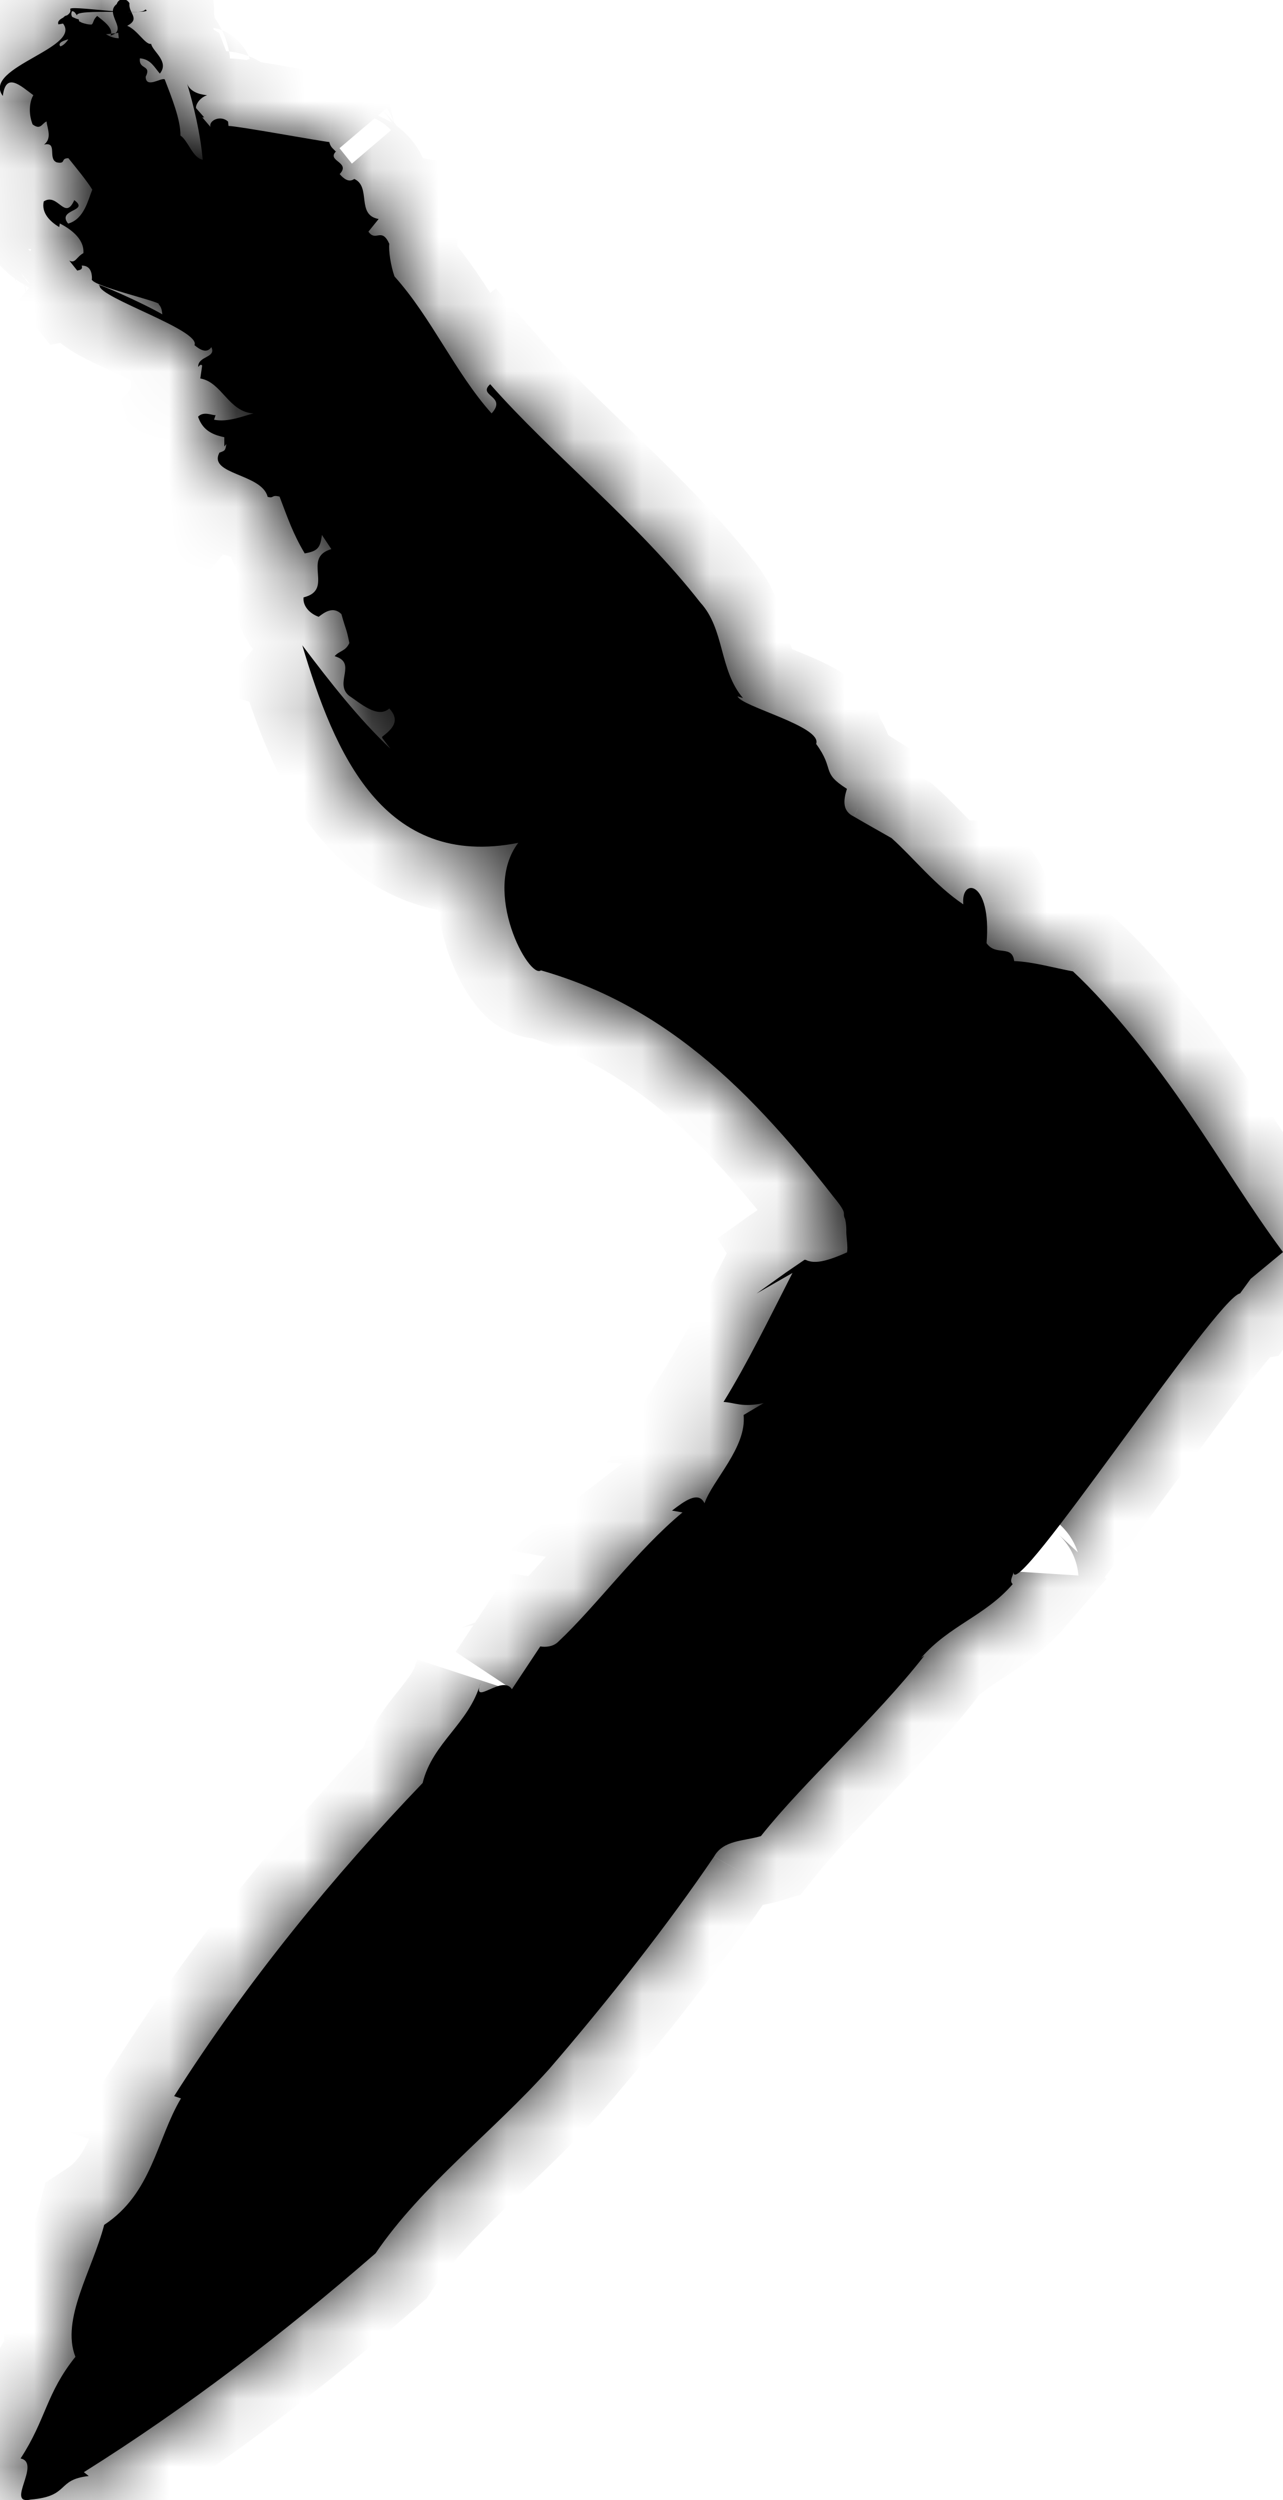 <svg xmlns="http://www.w3.org/2000/svg" fill="none" viewBox="0 0 19 37" height="37" width="19">
<mask fill="white" id="path-1-inside-1_100_5848">
<path d="M5.66 10.92L5.782 11.081C5.31 10.634 4.886 10.092 4.477 9.55C4.952 11.147 5.679 12.867 7.675 12.473C7.126 13.195 7.836 14.496 8.011 14.36C8.336 14.453 8.643 14.568 8.935 14.703C9.857 15.133 10.633 15.767 11.334 16.517C11.686 16.892 12.018 17.294 12.345 17.713C12.573 17.991 12.461 17.93 12.516 18.042C12.531 18.112 12.535 18.177 12.533 18.237C12.535 18.33 12.559 18.446 12.544 18.533C12.383 18.605 12.239 18.658 12.126 18.671C12.069 18.677 12.02 18.675 11.978 18.662C11.955 18.658 11.942 18.643 11.915 18.643C11.819 18.709 11.728 18.77 11.641 18.83C11.489 18.94 11.342 19.044 11.203 19.143C11.38 19.042 11.559 18.94 11.736 18.838C11.38 19.535 11.067 20.177 10.715 20.747C10.889 20.757 10.991 20.832 11.309 20.764L11.012 20.94C11.061 21.418 10.554 21.901 10.433 22.247C10.344 22.058 10.135 22.215 9.952 22.355L10.107 22.382C9.435 22.939 8.834 23.763 8.268 24.295C8.192 24.371 8.081 24.378 8.001 24.365L7.581 24.998C7.437 24.772 6.982 25.271 7.117 24.905C6.941 25.517 6.407 25.784 6.259 26.386C4.943 27.756 3.657 29.324 2.579 31.02L2.68 31.054C2.318 31.662 2.254 32.457 1.543 32.925C1.369 33.594 0.898 34.323 1.117 34.878C0.682 35.418 0.682 35.806 0.305 36.382C0.619 36.45 0.072 37.077 0.456 36.99C1.04 36.941 0.828 36.695 1.314 36.642L1.242 36.585C2.782 35.619 4.202 34.528 5.562 33.346C6.249 32.336 7.3 31.55 8.134 30.618C9.014 29.599 9.916 28.449 10.573 27.477C10.713 27.227 11.014 27.248 11.268 27.172C11.931 26.337 12.948 25.449 13.69 24.5L13.641 24.534C14.059 24.053 14.591 23.914 14.997 23.443C14.94 23.39 15.006 23.32 15.01 23.259C14.978 23.797 18.019 19.194 18.364 19.141C18.422 19.061 18.477 18.986 18.521 18.925C18.667 18.804 18.826 18.673 19 18.529C18.527 17.896 18.108 17.197 17.599 16.455C17.11 15.735 16.476 14.922 15.889 14.375C15.597 14.322 15.298 14.233 15.019 14.223C14.987 13.973 14.749 14.157 14.61 13.958C14.688 13.019 14.224 12.981 14.266 13.384C13.845 13.1 13.535 12.7 13.203 12.403C13.025 12.301 12.842 12.2 12.646 12.085C12.478 12.003 12.484 11.858 12.542 11.674C12.15 11.426 12.37 11.397 12.086 11.009C12.184 10.751 10.963 10.452 10.923 10.304L11.003 10.331C10.647 9.914 10.734 9.312 10.372 8.918C9.45 7.736 8.17 6.722 7.259 5.686C7.064 5.862 7.516 5.86 7.28 6.118C6.738 5.512 6.391 4.701 5.842 4.091C5.787 3.936 5.753 3.714 5.765 3.608C5.649 3.354 5.566 3.587 5.456 3.428L5.607 3.241C5.27 3.182 5.503 2.765 5.246 2.648C5.168 2.705 5.092 2.648 5.03 2.576C5.206 2.394 4.814 2.386 4.986 2.231L4.971 2.242C4.935 2.199 4.895 2.182 4.876 2.102C4.738 2.089 3.536 1.867 3.384 1.864L3.377 1.799C3.265 1.697 3.087 1.784 3.117 1.879L2.996 1.737L3.024 1.737L2.903 1.6C2.894 1.559 2.949 1.449 3.066 1.409C2.93 1.396 2.814 1.348 2.772 1.242C2.867 1.557 2.966 1.968 3.002 2.364C2.852 2.337 2.788 2.083 2.672 2.006C2.676 1.773 2.541 1.439 2.439 1.174C2.388 1.144 2.161 1.316 2.157 1.136C2.25 0.954 2.049 1.038 2.072 0.863C2.233 0.877 2.284 0.994 2.367 1.089C2.513 0.911 2.261 0.765 2.238 0.649C2.153 0.668 2.036 0.443 1.884 0.382C2.087 0.274 1.896 0.195 1.918 0.049C1.865 -0.042 1.754 -0.025 1.729 0.06C1.536 0.206 1.915 0.447 1.636 0.526C1.691 0.418 1.521 0.303 1.439 0.236C1.345 0.327 1.42 0.358 1.282 0.397C1.218 0.291 1.017 0.312 1.064 0.168C1.104 0.159 1.123 0.21 1.146 0.236C1.045 0.115 2.348 0.229 2.151 0.14C2.106 0.259 0.975 0.06 1.042 0.14C1.064 0.252 0.826 0.259 0.865 0.361L1.053 0.327C1.115 0.456 0.992 0.657 0.894 0.687C0.75 0.513 1.979 0.509 1.748 0.466L1.759 0.566C1.64 0.568 1.434 0.466 1.473 0.31C1.382 0.401 1.271 0.354 1.174 0.324L1.165 0.286C1.053 0.265 0.981 0.151 0.903 0.316C1.307 0.693 -0.284 0.988 0.042 1.42C0.085 1.06 0.303 1.267 0.494 1.409C0.441 1.494 0.415 1.67 0.483 1.841C0.602 1.93 0.619 1.828 0.689 1.797C0.701 1.901 0.773 2.047 0.653 2.14C0.86 2.093 0.701 2.35 0.841 2.403C0.985 2.43 0.89 2.341 1.013 2.341C1.127 2.483 1.29 2.68 1.367 2.807C1.307 2.947 1.25 3.243 1.009 3.309C0.835 3.093 1.335 3.131 1.1 2.962C0.96 3.277 0.858 2.845 0.648 2.981C0.61 3.148 0.739 3.279 0.877 3.36L0.886 3.307C1.013 3.373 1.252 3.519 1.235 3.746C1.131 3.801 1.117 3.906 1.026 3.856L1.144 4.004C1.187 3.995 1.229 3.987 1.21 3.93C1.335 3.93 1.362 4.027 1.362 4.123C1.293 4.222 2.424 4.472 2.35 4.504C2.447 4.597 2.343 4.747 2.524 4.754C2.602 4.695 1.32 4.129 1.475 4.228C1.464 4.402 2.981 4.889 2.88 5.108C2.956 5.171 3.06 5.239 3.13 5.137C3.208 5.298 2.93 5.264 2.935 5.43C2.949 5.419 2.971 5.379 2.994 5.41L2.966 5.601C3.286 5.654 3.386 6.099 3.755 6.118C3.606 6.154 3.377 6.254 3.17 6.211L3.193 6.143C3.149 6.152 3.017 6.078 2.933 6.167C2.994 6.343 3.113 6.429 3.322 6.47L3.322 6.607L3.352 6.571C3.339 6.665 3.327 6.669 3.278 6.688L3.25 6.698C3.075 7.025 3.878 7.006 3.964 7.353C4.064 7.38 4.013 7.317 4.14 7.349C4.263 7.671 4.339 7.899 4.513 8.19C4.695 8.156 4.744 8.118 4.767 7.916L4.907 8.126C4.46 8.255 4.96 8.728 4.496 8.84C4.481 8.956 4.573 9.075 4.719 9.128C4.801 9.065 4.933 8.965 5.056 9.088C5.132 9.357 5.126 9.281 5.174 9.516C5.115 9.643 5.024 9.628 4.956 9.711C5.297 9.81 4.943 10.107 5.168 10.295C5.325 10.397 5.594 10.643 5.765 10.484C5.933 10.666 5.812 10.787 5.66 10.903L5.66 10.92Z"></path>
</mask>
<path fill="black" d="M5.66 10.92L5.782 11.081C5.31 10.634 4.886 10.092 4.477 9.55C4.952 11.147 5.679 12.867 7.675 12.473C7.126 13.195 7.836 14.496 8.011 14.36C8.336 14.453 8.643 14.568 8.935 14.703C9.857 15.133 10.633 15.767 11.334 16.517C11.686 16.892 12.018 17.294 12.345 17.713C12.573 17.991 12.461 17.93 12.516 18.042C12.531 18.112 12.535 18.177 12.533 18.237C12.535 18.33 12.559 18.446 12.544 18.533C12.383 18.605 12.239 18.658 12.126 18.671C12.069 18.677 12.02 18.675 11.978 18.662C11.955 18.658 11.942 18.643 11.915 18.643C11.819 18.709 11.728 18.77 11.641 18.83C11.489 18.94 11.342 19.044 11.203 19.143C11.38 19.042 11.559 18.94 11.736 18.838C11.38 19.535 11.067 20.177 10.715 20.747C10.889 20.757 10.991 20.832 11.309 20.764L11.012 20.94C11.061 21.418 10.554 21.901 10.433 22.247C10.344 22.058 10.135 22.215 9.952 22.355L10.107 22.382C9.435 22.939 8.834 23.763 8.268 24.295C8.192 24.371 8.081 24.378 8.001 24.365L7.581 24.998C7.437 24.772 6.982 25.271 7.117 24.905C6.941 25.517 6.407 25.784 6.259 26.386C4.943 27.756 3.657 29.324 2.579 31.02L2.68 31.054C2.318 31.662 2.254 32.457 1.543 32.925C1.369 33.594 0.898 34.323 1.117 34.878C0.682 35.418 0.682 35.806 0.305 36.382C0.619 36.45 0.072 37.077 0.456 36.99C1.04 36.941 0.828 36.695 1.314 36.642L1.242 36.585C2.782 35.619 4.202 34.528 5.562 33.346C6.249 32.336 7.3 31.55 8.134 30.618C9.014 29.599 9.916 28.449 10.573 27.477C10.713 27.227 11.014 27.248 11.268 27.172C11.931 26.337 12.948 25.449 13.69 24.5L13.641 24.534C14.059 24.053 14.591 23.914 14.997 23.443C14.94 23.39 15.006 23.32 15.01 23.259C14.978 23.797 18.019 19.194 18.364 19.141C18.422 19.061 18.477 18.986 18.521 18.925C18.667 18.804 18.826 18.673 19 18.529C18.527 17.896 18.108 17.197 17.599 16.455C17.11 15.735 16.476 14.922 15.889 14.375C15.597 14.322 15.298 14.233 15.019 14.223C14.987 13.973 14.749 14.157 14.61 13.958C14.688 13.019 14.224 12.981 14.266 13.384C13.845 13.1 13.535 12.7 13.203 12.403C13.025 12.301 12.842 12.2 12.646 12.085C12.478 12.003 12.484 11.858 12.542 11.674C12.15 11.426 12.37 11.397 12.086 11.009C12.184 10.751 10.963 10.452 10.923 10.304L11.003 10.331C10.647 9.914 10.734 9.312 10.372 8.918C9.45 7.736 8.17 6.722 7.259 5.686C7.064 5.862 7.516 5.86 7.28 6.118C6.738 5.512 6.391 4.701 5.842 4.091C5.787 3.936 5.753 3.714 5.765 3.608C5.649 3.354 5.566 3.587 5.456 3.428L5.607 3.241C5.27 3.182 5.503 2.765 5.246 2.648C5.168 2.705 5.092 2.648 5.03 2.576C5.206 2.394 4.814 2.386 4.986 2.231L4.971 2.242C4.935 2.199 4.895 2.182 4.876 2.102C4.738 2.089 3.536 1.867 3.384 1.864L3.377 1.799C3.265 1.697 3.087 1.784 3.117 1.879L2.996 1.737L3.024 1.737L2.903 1.6C2.894 1.559 2.949 1.449 3.066 1.409C2.93 1.396 2.814 1.348 2.772 1.242C2.867 1.557 2.966 1.968 3.002 2.364C2.852 2.337 2.788 2.083 2.672 2.006C2.676 1.773 2.541 1.439 2.439 1.174C2.388 1.144 2.161 1.316 2.157 1.136C2.25 0.954 2.049 1.038 2.072 0.863C2.233 0.877 2.284 0.994 2.367 1.089C2.513 0.911 2.261 0.765 2.238 0.649C2.153 0.668 2.036 0.443 1.884 0.382C2.087 0.274 1.896 0.195 1.918 0.049C1.865 -0.042 1.754 -0.025 1.729 0.06C1.536 0.206 1.915 0.447 1.636 0.526C1.691 0.418 1.521 0.303 1.439 0.236C1.345 0.327 1.42 0.358 1.282 0.397C1.218 0.291 1.017 0.312 1.064 0.168C1.104 0.159 1.123 0.21 1.146 0.236C1.045 0.115 2.348 0.229 2.151 0.14C2.106 0.259 0.975 0.06 1.042 0.14C1.064 0.252 0.826 0.259 0.865 0.361L1.053 0.327C1.115 0.456 0.992 0.657 0.894 0.687C0.75 0.513 1.979 0.509 1.748 0.466L1.759 0.566C1.64 0.568 1.434 0.466 1.473 0.31C1.382 0.401 1.271 0.354 1.174 0.324L1.165 0.286C1.053 0.265 0.981 0.151 0.903 0.316C1.307 0.693 -0.284 0.988 0.042 1.42C0.085 1.06 0.303 1.267 0.494 1.409C0.441 1.494 0.415 1.67 0.483 1.841C0.602 1.93 0.619 1.828 0.689 1.797C0.701 1.901 0.773 2.047 0.653 2.14C0.86 2.093 0.701 2.35 0.841 2.403C0.985 2.43 0.89 2.341 1.013 2.341C1.127 2.483 1.29 2.68 1.367 2.807C1.307 2.947 1.25 3.243 1.009 3.309C0.835 3.093 1.335 3.131 1.1 2.962C0.96 3.277 0.858 2.845 0.648 2.981C0.61 3.148 0.739 3.279 0.877 3.36L0.886 3.307C1.013 3.373 1.252 3.519 1.235 3.746C1.131 3.801 1.117 3.906 1.026 3.856L1.144 4.004C1.187 3.995 1.229 3.987 1.21 3.93C1.335 3.93 1.362 4.027 1.362 4.123C1.293 4.222 2.424 4.472 2.35 4.504C2.447 4.597 2.343 4.747 2.524 4.754C2.602 4.695 1.32 4.129 1.475 4.228C1.464 4.402 2.981 4.889 2.88 5.108C2.956 5.171 3.06 5.239 3.13 5.137C3.208 5.298 2.93 5.264 2.935 5.43C2.949 5.419 2.971 5.379 2.994 5.41L2.966 5.601C3.286 5.654 3.386 6.099 3.755 6.118C3.606 6.154 3.377 6.254 3.17 6.211L3.193 6.143C3.149 6.152 3.017 6.078 2.933 6.167C2.994 6.343 3.113 6.429 3.322 6.47L3.322 6.607L3.352 6.571C3.339 6.665 3.327 6.669 3.278 6.688L3.25 6.698C3.075 7.025 3.878 7.006 3.964 7.353C4.064 7.38 4.013 7.317 4.14 7.349C4.263 7.671 4.339 7.899 4.513 8.19C4.695 8.156 4.744 8.118 4.767 7.916L4.907 8.126C4.46 8.255 4.96 8.728 4.496 8.84C4.481 8.956 4.573 9.075 4.719 9.128C4.801 9.065 4.933 8.965 5.056 9.088C5.132 9.357 5.126 9.281 5.174 9.516C5.115 9.643 5.024 9.628 4.956 9.711C5.297 9.81 4.943 10.107 5.168 10.295C5.325 10.397 5.594 10.643 5.765 10.484C5.933 10.666 5.812 10.787 5.66 10.903L5.66 10.92Z"></path>
<path mask="url(#path-1-inside-1_100_5848)" fill="black" d="M9.169 14.261C8.966 14.154 8.754 14.052 8.53 13.959L8.149 14.884C8.337 14.961 8.519 15.049 8.702 15.146L9.169 14.261ZM5.66 10.92L4.66 10.92L4.66 11.258L4.865 11.527L5.66 10.92ZM5.782 11.081L5.095 11.808L6.577 10.474L5.782 11.081ZM4.477 9.55L5.276 8.947L3.519 9.834L4.477 9.55ZM7.675 12.473L8.471 13.078L10.063 10.982L7.481 11.492L7.675 12.473ZM8.011 14.36L8.288 13.399L7.802 13.259L7.401 13.568L8.011 14.36ZM8.935 14.703L9.358 13.797L9.356 13.796L8.935 14.703ZM11.334 16.517L10.604 17.2L10.605 17.201L11.334 16.517ZM12.345 17.713L11.555 18.328L11.564 18.339L11.573 18.35L12.345 17.713ZM12.516 18.042L13.494 17.834L13.469 17.713L13.414 17.601L12.516 18.042ZM12.533 18.237L11.534 18.201L11.533 18.23L11.533 18.259L12.533 18.237ZM12.544 18.533L12.952 19.446L13.44 19.228L13.53 18.702L12.544 18.533ZM12.126 18.671L12.237 19.665L12.239 19.665L12.126 18.671ZM11.978 18.662L12.265 17.705L12.212 17.689L12.157 17.679L11.978 18.662ZM11.915 18.643L11.915 17.643L11.603 17.643L11.347 17.82L11.915 18.643ZM11.641 18.83L11.077 18.004L11.066 18.011L11.056 18.019L11.641 18.83ZM11.203 19.143L10.623 18.329L11.699 20.012L11.203 19.143ZM11.736 18.838L12.627 19.293L14.153 16.306L11.24 17.97L11.736 18.838ZM10.715 20.747L9.864 20.222L8.987 21.643L10.654 21.745L10.715 20.747ZM11.309 20.764L11.818 21.624L11.1 19.786L11.309 20.764ZM11.012 20.94L10.502 20.079L9.952 20.405L10.017 21.041L11.012 20.94ZM10.433 22.247L9.529 22.674L10.571 24.881L11.377 22.577L10.433 22.247ZM9.952 22.355L9.344 21.561L7.544 22.942L9.777 23.339L9.952 22.355ZM10.107 22.382L10.745 23.152L12.405 21.776L10.282 21.398L10.107 22.382ZM8.268 24.295L7.583 23.566L7.572 23.577L7.561 23.588L8.268 24.295ZM8.001 24.365L8.157 23.377L7.522 23.277L7.167 23.813L8.001 24.365ZM7.581 24.998L6.737 25.535L7.564 26.835L8.415 25.55L7.581 24.998ZM7.117 24.905L8.078 25.181L6.179 24.558L7.117 24.905ZM6.259 26.386L6.981 27.078L7.166 26.885L7.23 26.625L6.259 26.386ZM2.579 31.02L1.735 30.484L1.048 31.564L2.263 31.969L2.579 31.02ZM2.68 31.054L3.539 31.566L4.176 30.499L2.997 30.106L2.68 31.054ZM1.543 32.925L0.993 32.089L0.671 32.301L0.575 32.674L1.543 32.925ZM1.117 34.878L1.896 35.505L2.26 35.052L2.047 34.512L1.117 34.878ZM0.305 36.382L-0.532 35.834L-1.329 37.052L0.094 37.359L0.305 36.382ZM0.456 36.99L0.373 35.993L0.303 35.999L0.235 36.014L0.456 36.99ZM1.314 36.642L1.422 37.636L3.842 37.373L1.935 35.859L1.314 36.642ZM1.242 36.585L0.71 35.738L-0.488 36.489L0.62 37.368L1.242 36.585ZM5.562 33.346L6.218 34.101L6.316 34.016L6.389 33.908L5.562 33.346ZM8.134 30.618L8.879 31.285L8.885 31.278L8.891 31.271L8.134 30.618ZM10.573 27.477L11.402 28.036L11.425 28.002L11.446 27.965L10.573 27.477ZM11.268 27.172L11.556 28.129L11.856 28.039L12.051 27.794L11.268 27.172ZM13.69 24.5L14.478 25.116L13.119 23.679L13.69 24.5ZM13.641 24.534L12.886 23.879L14.212 25.355L13.641 24.534ZM14.997 23.443L15.754 24.098L16.386 23.366L15.677 22.709L14.997 23.443ZM15.01 23.259L16.008 23.318L14.012 23.19L15.01 23.259ZM18.364 19.141L18.516 20.13L18.934 20.066L19.179 19.721L18.364 19.141ZM18.521 18.925L17.884 18.154L17.786 18.235L17.711 18.338L18.521 18.925ZM19 18.529L19.638 19.299L20.37 18.692L19.802 17.931L19 18.529ZM17.599 16.455L16.772 17.017L16.775 17.021L17.599 16.455ZM15.889 14.375L16.571 13.643L16.356 13.443L16.068 13.391L15.889 14.375ZM15.019 14.223L14.027 14.349L14.134 15.19L14.981 15.222L15.019 14.223ZM14.61 13.958L13.613 13.874L13.583 14.236L13.791 14.533L14.61 13.958ZM14.266 13.384L13.708 14.213L15.485 15.41L15.261 13.279L14.266 13.384ZM13.203 12.403L13.868 11.656L13.79 11.587L13.699 11.535L13.203 12.403ZM12.646 12.085L13.148 11.22L13.118 11.203L13.088 11.188L12.646 12.085ZM12.542 11.674L13.497 11.971L13.724 11.239L13.076 10.829L12.542 11.674ZM12.086 11.009L11.15 10.656L10.959 11.163L11.279 11.6L12.086 11.009ZM10.923 10.304L11.246 9.358L9.464 8.748L9.958 10.566L10.923 10.304ZM11.003 10.331L10.68 11.277L14.132 12.458L11.764 9.682L11.003 10.331ZM10.372 8.918L9.583 9.533L9.608 9.565L9.636 9.595L10.372 8.918ZM7.259 5.686L8.01 5.025L7.341 4.265L6.59 4.943L7.259 5.686ZM7.28 6.118L6.535 6.785L7.274 7.61L8.02 6.791L7.28 6.118ZM5.842 4.091L4.9 4.426L4.966 4.613L5.098 4.76L5.842 4.091ZM5.765 3.608L6.758 3.727L6.792 3.447L6.675 3.191L5.765 3.608ZM5.456 3.428L4.678 2.8L4.208 3.382L4.634 3.998L5.456 3.428ZM5.607 3.241L6.385 3.869L7.449 2.55L5.78 2.257L5.607 3.241ZM5.246 2.648L5.66 1.738L5.129 1.496L4.657 1.84L5.246 2.648ZM5.03 2.576L4.311 1.882L3.68 2.535L4.269 3.225L5.03 2.576ZM4.986 2.231L5.655 2.974L4.405 1.417L4.986 2.231ZM4.971 2.242L4.209 2.889L4.804 3.589L5.552 3.055L4.971 2.242ZM4.876 2.102L5.849 1.871L5.683 1.172L4.967 1.106L4.876 2.102ZM3.384 1.864L2.389 1.961L2.475 2.852L3.37 2.864L3.384 1.864ZM3.377 1.799L4.373 1.702L4.336 1.317L4.049 1.058L3.377 1.799ZM3.117 1.879L2.355 2.527L4.072 1.582L3.117 1.879ZM2.996 1.737L2.996 0.737L0.832 0.737L2.235 2.385L2.996 1.737ZM3.024 1.737L3.024 2.737L5.231 2.737L3.775 1.078L3.024 1.737ZM2.903 1.6L1.924 1.806L1.978 2.062L2.151 2.259L2.903 1.6ZM3.066 1.409L3.392 2.354L3.159 0.413L3.066 1.409ZM2.772 1.242L3.7 0.87L1.814 1.531L2.772 1.242ZM3.002 2.364L2.822 3.348L4.118 3.585L3.998 2.274L3.002 2.364ZM2.672 2.006L1.672 1.988L1.662 2.541L2.124 2.843L2.672 2.006ZM2.439 1.174L3.372 0.815L3.246 0.487L2.943 0.31L2.439 1.174ZM2.157 1.136L1.267 0.68L1.151 0.906L1.157 1.159L2.157 1.136ZM2.072 0.863L2.164 -0.133L1.207 -0.221L1.081 0.731L2.072 0.863ZM2.367 1.089L1.611 1.744L2.387 2.639L3.139 1.724L2.367 1.089ZM2.238 0.649L3.218 0.452L3.017 -0.552L2.018 -0.327L2.238 0.649ZM1.884 0.382L1.415 -0.501L-0.483 0.507L1.51 1.309L1.884 0.382ZM1.918 0.049L2.907 0.193L2.957 -0.152L2.782 -0.454L1.918 0.049ZM1.729 0.06L2.333 0.857L2.593 0.66L2.687 0.347L1.729 0.06ZM1.636 0.526L0.745 0.071L-0.292 2.104L1.906 1.489L1.636 0.526ZM1.439 0.236L2.073 -0.538L1.38 -1.106L0.74 -0.48L1.439 0.236ZM1.282 0.397L0.424 0.911L0.816 1.563L1.549 1.36L1.282 0.397ZM1.064 0.168L0.858 -0.811L0.291 -0.691L0.112 -0.14L1.064 0.168ZM1.146 0.236L0.409 0.911L1.911 -0.409L1.146 0.236ZM2.151 0.14L2.562 -0.771L1.589 -1.21L1.214 -0.211L2.151 0.14ZM1.042 0.14L2.025 -0.045L1.976 -0.303L1.807 -0.504L1.042 0.14ZM0.865 0.361L-0.072 0.712L0.221 1.492L1.041 1.345L0.865 0.361ZM1.053 0.327L1.956 -0.103L1.628 -0.793L0.876 -0.658L1.053 0.327ZM0.894 0.687L0.124 1.325L0.549 1.837L1.185 1.643L0.894 0.687ZM1.748 0.466L1.929 -0.517L0.612 -0.759L0.754 0.572L1.748 0.466ZM1.759 0.566L1.777 1.566L2.869 1.546L2.753 0.46L1.759 0.566ZM1.473 0.31L2.444 0.546L3.287 -2.918L0.766 -0.398L1.473 0.31ZM1.174 0.324L0.198 0.541L0.324 1.111L0.883 1.281L1.174 0.324ZM1.165 0.286L2.142 0.069L1.999 -0.574L1.351 -0.696L1.165 0.286ZM0.903 0.316L-0.001 -0.113L-0.315 0.549L0.221 1.048L0.903 0.316ZM0.042 1.42L-0.756 2.022L0.745 4.009L1.036 1.537L0.042 1.42ZM0.494 1.409L1.342 1.939L1.83 1.157L1.091 0.607L0.494 1.409ZM0.483 1.841L-0.447 2.209L-0.343 2.472L-0.117 2.641L0.483 1.841ZM0.689 1.797L1.681 1.675L1.516 0.323L0.275 0.886L0.689 1.797ZM0.653 2.14L0.042 1.348L0.872 3.116L0.653 2.14ZM0.841 2.403L0.487 3.338L0.568 3.368L0.653 3.385L0.841 2.403ZM1.013 2.341L1.791 1.713L1.491 1.341L1.013 1.341L1.013 2.341ZM1.367 2.807L2.287 3.198L2.486 2.729L2.224 2.293L1.367 2.807ZM1.009 3.309L0.229 3.936L0.639 4.446L1.271 4.274L1.009 3.309ZM1.1 2.962L1.684 2.15L0.685 1.43L0.185 2.557L1.1 2.962ZM0.648 2.981L0.106 2.141L-0.236 2.362L-0.327 2.759L0.648 2.981ZM0.877 3.36L0.373 4.223L1.634 4.96L1.865 3.518L0.877 3.36ZM0.886 3.307L1.345 2.419L0.117 1.784L-0.102 3.149L0.886 3.307ZM1.235 3.746L1.704 4.629L2.191 4.37L2.233 3.82L1.235 3.746ZM1.026 3.856L1.513 2.982L0.245 4.48L1.026 3.856ZM1.144 4.004L0.363 4.629L0.744 5.104L1.34 4.985L1.144 4.004ZM1.21 3.93L1.21 2.93L-0.178 2.93L0.261 4.246L1.21 3.93ZM1.362 4.123L2.181 4.697L2.362 4.439L2.362 4.123L1.362 4.123ZM2.35 4.504L1.956 3.585L0.565 4.181L1.659 5.227L2.35 4.504ZM2.524 4.754L2.488 5.753L2.844 5.766L3.127 5.551L2.524 4.754ZM1.475 4.228L2.473 4.289L2.509 3.705L2.016 3.388L1.475 4.228ZM2.88 5.108L1.973 4.685L1.648 5.383L2.239 5.876L2.88 5.108ZM3.13 5.137L4.029 4.699L3.278 3.157L2.306 4.571L3.13 5.137ZM2.935 5.43L1.935 5.455L1.983 7.338L3.516 6.243L2.935 5.43ZM2.994 5.41L3.984 5.553L4.042 5.149L3.8 4.819L2.994 5.41ZM2.966 5.601L1.977 5.458L1.837 6.428L2.803 6.588L2.966 5.601ZM3.755 6.118L3.991 7.09L3.806 5.119L3.755 6.118ZM3.17 6.211L2.224 5.886L1.854 6.963L2.97 7.191L3.17 6.211ZM3.193 6.143L4.139 6.469L4.699 4.839L3.006 5.161L3.193 6.143ZM2.933 6.167L2.208 5.477L1.787 5.92L1.989 6.497L2.933 6.167ZM3.322 6.47L4.322 6.47L4.322 5.643L3.511 5.488L3.322 6.47ZM3.322 6.607L2.322 6.607L2.322 9.394L4.094 7.243L3.322 6.607ZM3.352 6.571L4.343 6.706L4.819 3.218L2.58 5.935L3.352 6.571ZM3.278 6.688L3.637 7.621L3.642 7.619L3.278 6.688ZM3.25 6.698L2.891 5.765L2.546 5.898L2.37 6.224L3.25 6.698ZM3.964 7.353L2.994 7.596L3.136 8.161L3.698 8.317L3.964 7.353ZM4.14 7.349L5.075 6.992L4.889 6.505L4.383 6.379L4.14 7.349ZM4.513 8.19L3.655 8.703L4.012 9.3L4.696 9.173L4.513 8.19ZM4.767 7.916L5.599 7.362L4.088 5.095L3.774 7.801L4.767 7.916ZM4.907 8.126L5.185 9.087L6.497 8.708L5.739 7.571L4.907 8.126ZM4.496 8.84L4.261 7.868L3.591 8.03L3.504 8.714L4.496 8.84ZM4.719 9.128L4.378 10.068L4.894 10.255L5.328 9.921L4.719 9.128ZM5.056 9.088L6.018 8.815L5.947 8.565L5.763 8.381L5.056 9.088ZM5.174 9.516L6.08 9.939L6.221 9.638L6.154 9.313L5.174 9.516ZM4.956 9.711L4.183 9.076L3.223 10.246L4.676 10.671L4.956 9.711ZM5.168 10.295L4.525 11.061L4.572 11.101L4.624 11.134L5.168 10.295ZM5.765 10.484L6.502 9.807L5.823 9.068L5.086 9.75L5.765 10.484ZM5.66 10.903L5.053 10.108L4.66 10.409L4.66 10.903L5.66 10.903ZM4.865 11.527L4.988 11.688L6.577 10.474L6.454 10.313L4.865 11.527ZM6.47 10.355C6.064 9.971 5.685 9.49 5.276 8.947L3.679 10.152C4.088 10.694 4.556 11.297 5.095 11.808L6.47 10.355ZM3.519 9.834C3.757 10.636 4.104 11.648 4.742 12.403C5.075 12.798 5.504 13.143 6.055 13.346C6.608 13.549 7.217 13.582 7.868 13.454L7.481 11.492C7.134 11.56 6.904 11.527 6.744 11.468C6.583 11.409 6.427 11.299 6.269 11.112C5.926 10.707 5.672 10.061 5.436 9.265L3.519 9.834ZM6.878 11.868C6.301 12.628 6.457 13.549 6.621 14.05C6.713 14.328 6.843 14.598 6.998 14.811C7.068 14.907 7.187 15.056 7.36 15.174C7.478 15.254 8.052 15.592 8.622 15.152L7.401 13.568C7.635 13.387 7.907 13.348 8.124 13.381C8.311 13.409 8.436 13.486 8.488 13.522C8.547 13.562 8.582 13.598 8.596 13.612C8.604 13.621 8.61 13.628 8.613 13.632C8.614 13.634 8.616 13.635 8.616 13.636C8.617 13.636 8.617 13.637 8.617 13.637C8.617 13.637 8.617 13.637 8.617 13.637C8.617 13.637 8.617 13.637 8.617 13.637C8.617 13.637 8.617 13.637 8.616 13.636C8.616 13.635 8.615 13.634 8.614 13.633C8.612 13.629 8.609 13.625 8.605 13.619C8.598 13.607 8.59 13.591 8.58 13.571C8.56 13.531 8.54 13.482 8.521 13.426C8.483 13.309 8.468 13.203 8.47 13.127C8.473 13.055 8.489 13.054 8.471 13.078L6.878 11.868ZM7.735 15.321C8.011 15.401 8.27 15.497 8.515 15.611L9.356 13.796C9.015 13.638 8.66 13.506 8.288 13.399L7.735 15.321ZM8.513 15.61C9.285 15.97 9.961 16.512 10.604 17.2L12.064 15.834C11.305 15.021 10.429 14.297 9.358 13.797L8.513 15.61ZM10.605 17.201C10.928 17.546 11.24 17.922 11.555 18.328L13.134 17.099C12.796 16.666 12.443 16.238 12.063 15.832L10.605 17.201ZM11.573 18.35C11.595 18.376 11.609 18.394 11.617 18.405C11.626 18.416 11.625 18.416 11.619 18.407C11.614 18.398 11.597 18.372 11.579 18.332C11.559 18.29 11.536 18.231 11.519 18.157C11.511 18.12 11.506 18.085 11.503 18.053C11.499 18.021 11.498 17.996 11.498 17.981C11.498 17.974 11.498 17.97 11.498 17.969C11.498 17.968 11.498 17.968 11.498 17.969C11.498 17.97 11.498 17.972 11.498 17.974C11.498 17.983 11.498 18.007 11.5 18.037C11.502 18.069 11.505 18.106 11.512 18.148C11.518 18.19 11.527 18.232 11.538 18.273C11.561 18.354 11.59 18.425 11.618 18.482L13.414 17.601C13.428 17.631 13.449 17.678 13.466 17.741C13.485 17.809 13.494 17.872 13.497 17.927C13.498 17.95 13.498 17.967 13.498 17.969C13.498 17.979 13.498 17.957 13.498 17.942C13.497 17.894 13.493 17.817 13.472 17.723C13.432 17.543 13.354 17.407 13.301 17.325C13.248 17.242 13.183 17.158 13.116 17.077L11.573 18.35ZM11.538 18.249C11.534 18.232 11.533 18.216 11.534 18.201L13.533 18.272C13.537 18.139 13.528 17.991 13.494 17.834L11.538 18.249ZM11.533 18.259C11.535 18.316 11.539 18.367 11.542 18.398C11.543 18.414 11.545 18.431 11.546 18.442C11.547 18.454 11.548 18.462 11.548 18.469C11.549 18.484 11.549 18.481 11.549 18.469C11.549 18.457 11.549 18.419 11.558 18.365L13.53 18.702C13.546 18.604 13.549 18.518 13.549 18.458C13.548 18.396 13.544 18.342 13.541 18.305C13.539 18.28 13.534 18.225 13.534 18.222C13.532 18.202 13.533 18.204 13.533 18.214L11.533 18.259ZM12.136 17.62C12.071 17.649 12.025 17.667 11.995 17.677C11.981 17.682 11.975 17.684 11.976 17.683C11.976 17.683 11.99 17.68 12.014 17.677L12.239 19.665C12.519 19.633 12.787 19.52 12.952 19.446L12.136 17.62ZM12.016 17.677C12.038 17.674 12.135 17.666 12.265 17.705L11.691 19.62C11.905 19.685 12.1 19.68 12.237 19.665L12.016 17.677ZM12.157 17.679C12.238 17.693 12.301 17.716 12.338 17.731C12.354 17.738 12.367 17.743 12.369 17.744C12.377 17.748 12.361 17.741 12.354 17.738C12.33 17.727 12.271 17.701 12.192 17.68C12.108 17.657 12.015 17.643 11.915 17.643L11.915 19.643C11.828 19.643 11.746 19.631 11.674 19.612C11.605 19.593 11.556 19.571 11.542 19.565C11.54 19.564 11.538 19.564 11.537 19.563C11.537 19.563 11.536 19.563 11.536 19.563C11.536 19.562 11.536 19.562 11.536 19.562C11.534 19.562 11.539 19.564 11.541 19.565C11.548 19.568 11.565 19.576 11.586 19.584C11.633 19.603 11.706 19.629 11.799 19.646L12.157 17.679ZM11.347 17.82C11.253 17.885 11.171 17.94 11.077 18.004L12.205 19.656C12.285 19.601 12.385 19.534 12.482 19.467L11.347 17.82ZM11.056 18.019C10.907 18.127 10.764 18.228 10.623 18.329L11.783 19.958C11.921 19.859 12.07 19.753 12.226 19.64L11.056 18.019ZM11.699 20.012C11.787 19.961 11.877 19.91 11.966 19.859C12.055 19.808 12.143 19.757 12.232 19.707L11.24 17.97C11.152 18.021 11.062 18.072 10.973 18.122C10.884 18.173 10.796 18.224 10.707 18.275L11.699 20.012ZM10.846 18.383C10.477 19.106 10.188 19.696 9.864 20.222L11.566 21.272C11.945 20.658 12.284 19.964 12.627 19.293L10.846 18.383ZM10.654 21.745C10.633 21.744 10.622 21.741 10.65 21.746C10.667 21.749 10.748 21.766 10.828 21.776C11.031 21.803 11.25 21.799 11.517 21.742L11.1 19.786C11.068 19.793 11.058 19.792 11.064 19.792C11.072 19.792 11.082 19.792 11.088 19.793C11.089 19.793 11.086 19.793 11.076 19.791C11.058 19.788 11.056 19.787 11.023 19.781C10.973 19.771 10.884 19.755 10.776 19.749L10.654 21.745ZM10.799 19.904L10.502 20.079L11.522 21.8L11.818 21.624L10.799 19.904ZM10.017 21.041C10.01 20.968 10.027 20.934 10.018 20.958C10.008 20.985 9.985 21.036 9.931 21.125C9.861 21.24 9.832 21.277 9.735 21.432C9.668 21.538 9.56 21.715 9.489 21.916L11.377 22.577C11.367 22.606 11.367 22.593 11.428 22.496C11.459 22.448 11.576 22.27 11.641 22.162C11.783 21.928 12.067 21.435 12.007 20.838L10.017 21.041ZM11.338 21.82C11.221 21.573 10.99 21.304 10.611 21.2C10.283 21.11 10.005 21.192 9.87 21.244C9.62 21.34 9.399 21.519 9.344 21.561L10.561 23.148C10.609 23.111 10.633 23.094 10.65 23.082C10.672 23.067 10.646 23.088 10.586 23.111C10.537 23.13 10.34 23.2 10.081 23.128C9.773 23.044 9.601 22.826 9.529 22.674L11.338 21.82ZM9.777 23.339L9.932 23.367L10.282 21.398L10.128 21.37L9.777 23.339ZM9.469 21.612C9.069 21.944 8.707 22.34 8.401 22.683C8.075 23.048 7.824 23.34 7.583 23.566L8.953 25.024C9.277 24.719 9.61 24.332 9.894 24.014C10.199 23.672 10.473 23.378 10.745 23.152L9.469 21.612ZM7.561 23.588C7.69 23.459 7.835 23.404 7.938 23.383C8.034 23.364 8.11 23.37 8.157 23.377L7.845 25.353C8.053 25.386 8.565 25.412 8.975 25.002L7.561 23.588ZM7.167 23.813L6.748 24.446L8.415 25.55L8.835 24.917L7.167 23.813ZM8.425 24.462C8.288 24.246 8.083 24.08 7.833 23.996C7.606 23.92 7.404 23.932 7.278 23.951C7.151 23.97 7.046 24.006 6.984 24.03C6.92 24.053 6.861 24.08 6.84 24.09C6.8 24.107 6.821 24.097 6.855 24.086C6.874 24.079 6.928 24.062 7.003 24.052C7.071 24.043 7.227 24.029 7.415 24.089C7.635 24.159 7.842 24.313 7.971 24.544C8.083 24.744 8.093 24.928 8.092 25.016C8.091 25.109 8.076 25.177 8.069 25.203C8.062 25.234 8.055 25.252 8.055 25.252L6.179 24.558C6.155 24.623 6.095 24.791 6.092 24.994C6.091 25.104 6.105 25.304 6.224 25.517C6.359 25.76 6.577 25.922 6.81 25.995C7.011 26.059 7.182 26.046 7.268 26.035C7.361 26.022 7.436 26 7.478 25.986C7.557 25.96 7.631 25.926 7.649 25.919C7.745 25.876 7.678 25.913 7.58 25.928C7.515 25.938 7.371 25.951 7.196 25.892C6.998 25.826 6.838 25.694 6.737 25.535L8.425 24.462ZM6.156 24.629C6.131 24.716 6.085 24.789 5.896 25.026C5.732 25.232 5.421 25.606 5.288 26.146L7.23 26.625C7.245 26.564 7.276 26.503 7.46 26.272C7.619 26.073 7.928 25.706 8.078 25.181L6.156 24.629ZM5.538 25.693C4.185 27.102 2.855 28.721 1.735 30.484L3.423 31.557C4.459 29.927 5.701 28.411 6.981 27.078L5.538 25.693ZM2.263 31.969L2.364 32.003L2.997 30.106L2.895 30.072L2.263 31.969ZM1.821 30.542C1.691 30.761 1.596 30.982 1.524 31.16C1.442 31.362 1.396 31.486 1.331 31.631C1.217 31.883 1.123 32.004 0.993 32.089L2.092 33.76C2.674 33.378 2.968 32.867 3.154 32.453C3.239 32.264 3.322 32.047 3.376 31.914C3.439 31.759 3.489 31.652 3.539 31.566L1.821 30.542ZM0.575 32.674C0.546 32.784 0.501 32.911 0.437 33.079C0.38 33.229 0.299 33.434 0.234 33.627C0.116 33.982 -0.064 34.609 0.186 35.244L2.047 34.512C2.079 34.592 2.026 34.577 2.131 34.261C2.178 34.12 2.234 33.982 2.307 33.79C2.373 33.615 2.452 33.4 2.51 33.176L0.575 32.674ZM0.337 34.251C0.036 34.625 -0.114 34.954 -0.23 35.222C-0.341 35.481 -0.401 35.634 -0.532 35.834L1.142 36.93C1.388 36.554 1.517 36.224 1.608 36.011C1.696 35.806 1.762 35.67 1.896 35.505L0.337 34.251ZM0.094 37.359C-0.063 37.325 -0.286 37.224 -0.443 36.99C-0.585 36.78 -0.594 36.58 -0.593 36.5C-0.592 36.455 -0.587 36.422 -0.584 36.405C-0.581 36.387 -0.579 36.376 -0.579 36.376C-0.579 36.376 -0.58 36.38 -0.583 36.391C-0.587 36.404 -0.591 36.416 -0.598 36.438C-0.608 36.47 -0.633 36.547 -0.652 36.628C-0.667 36.691 -0.708 36.877 -0.673 37.098C-0.653 37.223 -0.605 37.39 -0.486 37.555C-0.362 37.727 -0.197 37.849 -0.02 37.92C0.145 37.986 0.296 37.999 0.404 37.998C0.512 37.997 0.606 37.981 0.676 37.965L0.235 36.014C0.258 36.009 0.311 35.999 0.385 35.998C0.458 35.997 0.581 36.006 0.724 36.063C0.878 36.125 1.027 36.233 1.139 36.389C1.245 36.536 1.286 36.683 1.302 36.784C1.318 36.882 1.313 36.959 1.309 36.998C1.305 37.04 1.299 37.069 1.296 37.079C1.293 37.093 1.292 37.095 1.306 37.049C1.316 37.02 1.339 36.95 1.357 36.878C1.375 36.809 1.404 36.684 1.407 36.535C1.409 36.389 1.388 36.129 1.215 35.872C1.026 35.591 0.752 35.455 0.516 35.404L0.094 37.359ZM0.539 37.986C0.755 37.968 0.968 37.927 1.17 37.838C1.388 37.742 1.527 37.62 1.598 37.554C1.669 37.489 1.609 37.551 1.535 37.591C1.449 37.638 1.393 37.64 1.422 37.636L1.205 35.648C0.992 35.672 0.781 35.724 0.58 35.834C0.391 35.936 0.256 36.072 0.246 36.081C0.236 36.09 0.288 36.041 0.366 36.007C0.428 35.979 0.449 35.987 0.373 35.993L0.539 37.986ZM1.935 35.859L1.863 35.802L0.62 37.368L0.692 37.426L1.935 35.859ZM1.773 37.432C3.366 36.433 4.828 35.309 6.218 34.101L4.906 32.592C3.576 33.747 2.198 34.805 0.71 35.738L1.773 37.432ZM6.389 33.908C6.672 33.492 7.044 33.102 7.489 32.671C7.911 32.261 8.431 31.786 8.879 31.285L7.389 29.951C7.003 30.382 6.58 30.766 6.096 31.235C5.635 31.682 5.139 32.19 4.735 32.784L6.389 33.908ZM8.891 31.271C9.789 30.232 10.717 29.05 11.402 28.036L9.745 26.917C9.116 27.848 8.239 28.966 7.377 29.965L8.891 31.271ZM11.446 27.965C11.424 28.004 11.396 28.043 11.361 28.08C11.326 28.117 11.291 28.146 11.257 28.168C11.194 28.21 11.147 28.222 11.152 28.221C11.153 28.22 11.161 28.218 11.18 28.214C11.201 28.21 11.223 28.206 11.26 28.198C11.292 28.192 11.338 28.183 11.386 28.173C11.434 28.162 11.492 28.148 11.556 28.129L10.981 26.214C10.981 26.214 10.979 26.214 10.975 26.215C10.971 26.216 10.965 26.218 10.957 26.22C10.939 26.224 10.918 26.228 10.884 26.234C10.831 26.244 10.717 26.265 10.604 26.297C10.353 26.369 9.953 26.538 9.701 26.988L11.446 27.965ZM12.051 27.794C12.346 27.423 12.726 27.032 13.169 26.574C13.595 26.133 14.07 25.638 14.478 25.116L12.902 23.885C12.569 24.312 12.165 24.735 11.731 25.184C11.313 25.616 10.854 26.086 10.485 26.549L12.051 27.794ZM13.119 23.679L13.07 23.713L14.212 25.355L14.261 25.321L13.119 23.679ZM14.396 25.19C14.501 25.069 14.624 24.982 14.87 24.823C15.093 24.677 15.445 24.455 15.754 24.098L14.241 22.789C14.143 22.902 14.026 22.985 13.777 23.147C13.55 23.295 13.199 23.519 12.886 23.879L14.396 25.19ZM15.677 22.709C15.746 22.774 15.815 22.858 15.87 22.963C15.925 23.07 15.955 23.178 15.967 23.28C15.991 23.47 15.948 23.612 15.936 23.649C15.929 23.672 15.923 23.688 15.924 23.686C15.925 23.683 15.924 23.685 15.928 23.677C15.93 23.671 15.933 23.661 15.938 23.65C15.949 23.618 15.996 23.492 16.008 23.328L14.012 23.19C14.018 23.118 14.03 23.061 14.039 23.027C14.048 22.993 14.057 22.968 14.059 22.963C14.078 22.912 14.039 23.015 14.025 23.06C14.004 23.128 13.955 23.302 13.982 23.522C14.013 23.778 14.135 24.008 14.318 24.177L15.677 22.709ZM14.012 23.2C14.008 23.265 13.989 23.565 14.19 23.859C14.311 24.036 14.494 24.182 14.723 24.255C14.934 24.322 15.12 24.306 15.237 24.282C15.449 24.239 15.597 24.139 15.646 24.106C15.714 24.059 15.77 24.01 15.809 23.974C15.951 23.843 16.111 23.652 16.253 23.476C16.555 23.099 16.957 22.553 17.352 22.013C17.756 21.463 18.158 20.912 18.481 20.494C18.644 20.284 18.773 20.125 18.865 20.022C18.913 19.969 18.933 19.95 18.932 19.951C18.932 19.951 18.909 19.972 18.866 20C18.843 20.015 18.714 20.099 18.516 20.13L18.213 18.153C17.993 18.186 17.837 18.283 17.782 18.319C17.708 18.367 17.648 18.417 17.607 18.453C17.523 18.527 17.443 18.612 17.374 18.689C17.234 18.846 17.069 19.051 16.899 19.271C16.556 19.714 16.135 20.291 15.739 20.83C15.336 21.381 14.962 21.888 14.692 22.225C14.626 22.307 14.57 22.374 14.526 22.425C14.503 22.451 14.486 22.47 14.472 22.484C14.458 22.499 14.452 22.505 14.453 22.504C14.454 22.503 14.459 22.499 14.467 22.492C14.474 22.486 14.489 22.474 14.509 22.46C14.527 22.448 14.649 22.361 14.84 22.322C14.948 22.3 15.124 22.284 15.328 22.349C15.549 22.419 15.725 22.561 15.842 22.73C16.033 23.011 16.01 23.286 16.008 23.318L14.012 23.2ZM19.179 19.721C19.234 19.643 19.276 19.588 19.331 19.512L17.711 18.338C17.677 18.385 17.609 18.478 17.549 18.562L19.179 19.721ZM19.158 19.696C19.304 19.575 19.464 19.444 19.638 19.299L18.362 17.759C18.189 17.903 18.03 18.034 17.884 18.154L19.158 19.696ZM19.802 17.931C19.337 17.308 18.986 16.709 18.424 15.89L16.775 17.021C17.23 17.684 17.718 18.483 18.198 19.127L19.802 17.931ZM18.427 15.893C17.919 15.146 17.237 14.263 16.571 13.643L15.208 15.107C15.716 15.58 16.301 16.324 16.772 17.017L18.427 15.893ZM16.068 13.391C15.932 13.367 15.846 13.344 15.652 13.304C15.491 13.271 15.281 13.232 15.056 13.223L14.981 15.222C15.036 15.224 15.115 15.235 15.247 15.262C15.345 15.283 15.555 15.331 15.711 15.359L16.068 13.391ZM16.011 14.096C15.98 13.859 15.87 13.528 15.549 13.294C15.409 13.193 15.272 13.143 15.176 13.117C15.086 13.092 15.007 13.082 14.978 13.079C14.875 13.066 14.971 13.074 15.054 13.103C15.189 13.149 15.329 13.242 15.428 13.383L13.791 14.533C13.87 14.644 13.965 14.743 14.078 14.825C14.19 14.906 14.302 14.959 14.402 14.993C14.499 15.027 14.584 15.043 14.638 15.051C14.666 15.056 14.689 15.058 14.704 15.06C14.728 15.063 14.721 15.062 14.731 15.063C14.742 15.065 14.703 15.061 14.648 15.046C14.588 15.03 14.484 14.993 14.373 14.913C14.256 14.828 14.166 14.718 14.106 14.601C14.051 14.492 14.033 14.399 14.027 14.349L16.011 14.096ZM15.606 14.041C15.632 13.73 15.619 13.438 15.554 13.177C15.497 12.943 15.366 12.607 15.056 12.371C14.889 12.245 14.642 12.13 14.338 12.142C14.024 12.154 13.764 12.297 13.587 12.484C13.266 12.824 13.246 13.246 13.272 13.488L15.261 13.279C15.265 13.32 15.288 13.596 15.039 13.859C14.899 14.007 14.682 14.13 14.416 14.14C14.159 14.15 13.963 14.053 13.847 13.965C13.734 13.879 13.675 13.788 13.649 13.741C13.621 13.69 13.613 13.657 13.612 13.655C13.611 13.651 13.626 13.716 13.613 13.874L15.606 14.041ZM14.825 12.554C14.697 12.468 14.569 12.352 14.41 12.193C14.277 12.059 14.064 11.831 13.868 11.656L12.537 13.149C12.674 13.271 12.783 13.392 12.992 13.603C13.177 13.789 13.415 14.016 13.708 14.213L14.825 12.554ZM13.699 11.535C13.508 11.426 13.342 11.333 13.148 11.22L12.143 12.95C12.343 13.066 12.541 13.177 12.707 13.271L13.699 11.535ZM13.088 11.188C13.152 11.22 13.249 11.282 13.336 11.393C13.427 11.508 13.475 11.634 13.494 11.745C13.512 11.847 13.504 11.922 13.499 11.951C13.495 11.98 13.491 11.991 13.497 11.971L11.587 11.378C11.551 11.494 11.468 11.772 11.524 12.091C11.598 12.508 11.866 12.816 12.203 12.982L13.088 11.188ZM13.076 10.829C13.011 10.788 13.041 10.798 13.092 10.855C13.122 10.889 13.152 10.931 13.179 10.98C13.204 11.026 13.217 11.063 13.221 11.073C13.222 11.077 13.222 11.078 13.219 11.069C13.217 11.063 13.211 11.043 13.206 11.025C13.193 10.985 13.174 10.927 13.146 10.858C13.087 10.716 13.006 10.573 12.893 10.418L11.279 11.6C11.308 11.639 11.306 11.645 11.298 11.625C11.296 11.618 11.295 11.615 11.297 11.624C11.3 11.632 11.301 11.635 11.306 11.653C11.31 11.666 11.318 11.689 11.326 11.715C11.37 11.845 11.445 12.014 11.598 12.185C11.727 12.33 11.876 12.436 12.007 12.52L13.076 10.829ZM13.022 11.362C13.193 10.908 13.019 10.521 12.875 10.323C12.745 10.145 12.588 10.033 12.501 9.975C12.314 9.853 12.092 9.756 11.944 9.694C11.747 9.611 11.656 9.577 11.543 9.527C11.493 9.505 11.492 9.502 11.514 9.515C11.524 9.521 11.57 9.55 11.626 9.603C11.666 9.64 11.818 9.785 11.888 10.042L9.958 10.566C10.032 10.841 10.199 11.006 10.261 11.064C10.339 11.137 10.416 11.188 10.463 11.217C10.559 11.276 10.659 11.323 10.728 11.353C10.852 11.409 11.067 11.494 11.168 11.537C11.235 11.565 11.29 11.589 11.335 11.611C11.357 11.622 11.374 11.63 11.386 11.637C11.399 11.644 11.403 11.647 11.402 11.646C11.401 11.646 11.386 11.636 11.365 11.618C11.345 11.6 11.302 11.561 11.257 11.499C11.161 11.367 11.004 11.046 11.15 10.656L13.022 11.362ZM10.599 11.25L10.68 11.277L11.327 9.385L11.246 9.358L10.599 11.25ZM11.764 9.682C11.767 9.686 11.756 9.675 11.736 9.625C11.713 9.564 11.693 9.493 11.655 9.355C11.597 9.137 11.48 8.646 11.108 8.241L9.636 9.595C9.626 9.585 9.647 9.591 9.725 9.877C9.782 10.089 9.894 10.572 10.242 10.98L11.764 9.682ZM11.161 8.303C10.653 7.652 10.057 7.061 9.507 6.528C8.938 5.978 8.431 5.504 8.01 5.025L6.508 6.346C6.998 6.903 7.587 7.454 8.117 7.966C8.664 8.496 9.17 9.003 9.583 9.533L11.161 8.303ZM6.59 4.943C6.506 5.018 6.369 5.161 6.283 5.379C6.237 5.495 6.208 5.629 6.209 5.773C6.21 5.918 6.24 6.047 6.283 6.157C6.362 6.359 6.484 6.487 6.529 6.533C6.557 6.561 6.581 6.583 6.593 6.594C6.599 6.599 6.606 6.605 6.608 6.607C6.612 6.61 6.612 6.611 6.612 6.611C6.612 6.61 6.601 6.601 6.587 6.586C6.573 6.571 6.549 6.545 6.522 6.509C6.468 6.436 6.39 6.305 6.361 6.123C6.331 5.934 6.366 5.767 6.418 5.644C6.465 5.532 6.522 5.466 6.541 5.445L8.02 6.791C8.098 6.705 8.192 6.582 8.261 6.421C8.334 6.248 8.373 6.037 8.337 5.809C8.301 5.588 8.207 5.424 8.13 5.319C8.057 5.222 7.983 5.154 7.958 5.131C7.95 5.124 7.944 5.118 7.94 5.115C7.935 5.11 7.934 5.109 7.932 5.108C7.93 5.106 7.94 5.115 7.955 5.13C7.97 5.145 7.999 5.176 8.031 5.22C8.064 5.265 8.108 5.334 8.144 5.426C8.182 5.521 8.208 5.636 8.209 5.764C8.21 5.894 8.184 6.01 8.145 6.109C8.073 6.293 7.964 6.397 7.929 6.428L6.59 4.943ZM8.025 5.451C7.821 5.222 7.642 4.943 7.41 4.573C7.195 4.231 6.927 3.801 6.585 3.422L5.098 4.76C5.306 4.99 5.486 5.271 5.717 5.639C5.931 5.979 6.198 6.408 6.535 6.785L8.025 5.451ZM6.784 3.755C6.784 3.756 6.783 3.754 6.782 3.749C6.78 3.744 6.779 3.738 6.777 3.729C6.773 3.713 6.769 3.694 6.766 3.677C6.765 3.668 6.764 3.661 6.763 3.656C6.763 3.65 6.763 3.647 6.763 3.647C6.763 3.648 6.763 3.649 6.763 3.651C6.763 3.654 6.763 3.658 6.763 3.664C6.763 3.669 6.763 3.677 6.762 3.687C6.761 3.697 6.76 3.711 6.758 3.727L4.773 3.489C4.75 3.679 4.772 3.87 4.79 3.985C4.811 4.12 4.847 4.277 4.9 4.426L6.784 3.755ZM6.675 3.191C6.64 3.116 6.592 3.026 6.525 2.936C6.456 2.844 6.357 2.738 6.219 2.65C6.073 2.558 5.918 2.507 5.769 2.489C5.632 2.472 5.521 2.485 5.475 2.491C5.462 2.493 5.451 2.494 5.444 2.495C5.438 2.496 5.431 2.498 5.431 2.498C5.426 2.498 5.438 2.496 5.456 2.494C5.493 2.49 5.588 2.481 5.71 2.503C5.842 2.526 5.969 2.579 6.078 2.658C6.181 2.731 6.244 2.809 6.278 2.858L4.634 3.998C4.696 4.087 4.786 4.192 4.914 4.284C4.979 4.33 5.051 4.371 5.129 4.404C5.207 4.436 5.284 4.458 5.359 4.472C5.506 4.498 5.626 4.488 5.687 4.481C5.717 4.477 5.742 4.473 5.749 4.472C5.762 4.47 5.752 4.472 5.742 4.473C5.72 4.476 5.634 4.487 5.522 4.473C5.464 4.466 5.4 4.452 5.333 4.429C5.267 4.406 5.205 4.375 5.148 4.34C5.036 4.268 4.963 4.187 4.922 4.132C4.882 4.078 4.862 4.036 4.856 4.025L6.675 3.191ZM6.234 4.056L6.385 3.869L4.828 2.613L4.678 2.8L6.234 4.056ZM5.78 2.257C5.847 2.268 5.947 2.298 6.054 2.368C6.164 2.44 6.246 2.533 6.302 2.626C6.354 2.712 6.375 2.785 6.383 2.817C6.39 2.847 6.391 2.864 6.388 2.841C6.388 2.839 6.38 2.768 6.373 2.72C6.364 2.661 6.346 2.564 6.309 2.456C6.27 2.343 6.205 2.203 6.091 2.066C5.974 1.925 5.827 1.814 5.66 1.738L4.833 3.559C4.73 3.512 4.632 3.439 4.552 3.343C4.476 3.252 4.437 3.164 4.418 3.108C4.409 3.08 4.403 3.058 4.4 3.045C4.398 3.038 4.397 3.032 4.397 3.029C4.396 3.025 4.396 3.023 4.396 3.023C4.396 3.023 4.396 3.024 4.396 3.027C4.397 3.03 4.397 3.034 4.398 3.04C4.398 3.045 4.402 3.075 4.404 3.091C4.411 3.146 4.436 3.404 4.586 3.654C4.672 3.796 4.793 3.932 4.956 4.04C5.116 4.144 5.282 4.2 5.433 4.226L5.78 2.257ZM4.657 1.84C4.769 1.758 4.923 1.69 5.107 1.675C5.286 1.66 5.435 1.701 5.536 1.746C5.633 1.789 5.698 1.839 5.73 1.867C5.764 1.896 5.784 1.919 5.791 1.927L4.269 3.225C4.328 3.293 4.481 3.466 4.728 3.575C5.053 3.719 5.477 3.718 5.836 3.456L4.657 1.84ZM5.75 3.271C5.831 3.187 5.943 3.049 6.013 2.853C6.05 2.751 6.074 2.636 6.077 2.511C6.079 2.385 6.06 2.267 6.025 2.159C5.957 1.951 5.843 1.813 5.777 1.743C5.713 1.675 5.65 1.625 5.639 1.616C5.627 1.606 5.63 1.609 5.632 1.61C5.635 1.613 5.65 1.626 5.67 1.645C5.69 1.665 5.723 1.699 5.758 1.747C5.795 1.796 5.84 1.867 5.877 1.962C5.915 2.06 5.941 2.176 5.941 2.305C5.941 2.434 5.915 2.55 5.876 2.649C5.839 2.744 5.792 2.817 5.753 2.867C5.715 2.917 5.679 2.952 5.655 2.974L4.316 1.488C4.234 1.562 4.099 1.702 4.015 1.917C3.97 2.031 3.941 2.162 3.941 2.304C3.941 2.447 3.97 2.576 4.013 2.687C4.093 2.893 4.218 3.023 4.271 3.075C4.303 3.106 4.33 3.129 4.347 3.143C4.362 3.156 4.379 3.169 4.38 3.17C4.397 3.184 4.36 3.156 4.319 3.112C4.276 3.067 4.18 2.954 4.122 2.775C4.092 2.682 4.075 2.579 4.077 2.469C4.079 2.36 4.1 2.262 4.131 2.178C4.188 2.018 4.274 1.92 4.311 1.882L5.75 3.271ZM4.405 1.417L4.39 1.428L5.552 3.055L5.567 3.045L4.405 1.417ZM5.733 1.594C5.688 1.541 5.645 1.501 5.637 1.493C5.621 1.477 5.646 1.501 5.673 1.532C5.707 1.571 5.746 1.624 5.782 1.692C5.816 1.759 5.837 1.821 5.849 1.871L3.902 2.332C3.924 2.423 3.957 2.517 4.005 2.611C4.054 2.706 4.11 2.782 4.161 2.84C4.204 2.891 4.248 2.932 4.25 2.933C4.26 2.943 4.236 2.921 4.209 2.889L5.733 1.594ZM4.967 1.106C4.981 1.107 4.93 1.1 4.772 1.074C4.639 1.051 4.476 1.023 4.304 0.993C4.135 0.965 3.96 0.935 3.817 0.913C3.745 0.902 3.676 0.891 3.617 0.883C3.578 0.878 3.485 0.866 3.398 0.865L3.37 2.864C3.321 2.864 3.299 2.859 3.355 2.866C3.391 2.871 3.442 2.878 3.507 2.889C3.636 2.909 3.799 2.936 3.967 2.965C4.131 2.993 4.304 3.023 4.439 3.046C4.551 3.064 4.701 3.09 4.784 3.098L4.967 1.106ZM4.379 1.768L4.373 1.702L2.382 1.895L2.389 1.961L4.379 1.768ZM4.049 1.058C3.668 0.713 3.182 0.699 2.837 0.831C2.666 0.896 2.467 1.019 2.316 1.231C2.153 1.459 2.046 1.803 2.162 2.176L4.072 1.582C4.173 1.908 4.077 2.205 3.943 2.394C3.82 2.565 3.667 2.655 3.55 2.7C3.315 2.789 2.975 2.783 2.706 2.54L4.049 1.058ZM3.878 1.231L3.758 1.089L2.235 2.385L2.355 2.527L3.878 1.231ZM2.996 2.737L3.024 2.737L3.024 0.737L2.996 0.737L2.996 2.737ZM3.775 1.078L3.655 0.94L2.151 2.259L2.272 2.397L3.775 1.078ZM3.881 1.394C3.934 1.643 3.872 1.832 3.853 1.888C3.823 1.973 3.784 2.04 3.747 2.092C3.672 2.194 3.556 2.298 3.392 2.354L2.74 0.464C2.459 0.561 2.257 0.739 2.128 0.917C2.064 1.006 2.006 1.111 1.964 1.229C1.933 1.318 1.868 1.537 1.924 1.806L3.881 1.394ZM3.159 0.413C3.173 0.415 3.248 0.422 3.349 0.475C3.463 0.535 3.615 0.659 3.7 0.87L1.843 1.613C2.104 2.266 2.74 2.383 2.973 2.405L3.159 0.413ZM1.814 1.531C1.899 1.81 1.979 2.151 2.007 2.455L3.998 2.274C3.954 1.786 3.835 1.304 3.729 0.953L1.814 1.531ZM3.183 1.381C3.412 1.423 3.554 1.543 3.61 1.6C3.64 1.629 3.658 1.653 3.664 1.661C3.67 1.67 3.672 1.672 3.665 1.662C3.656 1.647 3.653 1.643 3.634 1.612C3.619 1.589 3.596 1.553 3.568 1.514C3.541 1.475 3.501 1.421 3.449 1.365C3.397 1.308 3.321 1.236 3.219 1.17L2.124 2.843C2.052 2.796 2.004 2.748 1.978 2.72C1.952 2.692 1.937 2.671 1.935 2.667C1.932 2.663 1.933 2.664 1.942 2.68C1.947 2.687 1.969 2.722 1.984 2.745C2.015 2.793 2.088 2.906 2.197 3.015C2.312 3.13 2.518 3.292 2.822 3.348L3.183 1.381ZM3.672 2.025C3.677 1.739 3.602 1.469 3.549 1.301C3.491 1.118 3.417 0.932 3.372 0.815L1.505 1.532C1.562 1.68 1.607 1.794 1.642 1.903C1.658 1.955 1.667 1.99 1.671 2.012C1.676 2.037 1.671 2.026 1.672 1.988L3.672 2.025ZM2.943 0.31C2.779 0.215 2.624 0.185 2.52 0.175C2.417 0.165 2.331 0.173 2.278 0.18C2.177 0.194 2.096 0.22 2.069 0.228C2.051 0.234 2.035 0.24 2.025 0.243C2.009 0.249 2.013 0.247 2.004 0.251C1.993 0.254 2.005 0.25 2.027 0.244C2.046 0.239 2.103 0.225 2.183 0.22C2.261 0.216 2.414 0.219 2.589 0.294C2.787 0.379 2.95 0.529 3.051 0.718C3.141 0.887 3.155 1.037 3.157 1.112L1.157 1.159C1.16 1.28 1.182 1.464 1.285 1.658C1.4 1.872 1.582 2.038 1.802 2.133C2 2.218 2.18 2.223 2.286 2.218C2.395 2.212 2.484 2.192 2.534 2.179C2.587 2.165 2.632 2.149 2.653 2.142C2.659 2.14 2.665 2.138 2.669 2.137C2.673 2.135 2.676 2.134 2.678 2.133C2.684 2.131 2.683 2.132 2.678 2.133C2.674 2.135 2.661 2.139 2.643 2.143C2.625 2.148 2.591 2.156 2.547 2.162C2.503 2.168 2.228 2.209 1.935 2.038L2.943 0.31ZM3.047 1.591C3.082 1.523 3.127 1.423 3.155 1.298C3.184 1.167 3.2 0.987 3.147 0.785C3.091 0.576 2.983 0.422 2.882 0.318C2.794 0.228 2.707 0.172 2.691 0.162C2.649 0.134 2.691 0.161 2.717 0.181C2.757 0.211 2.83 0.272 2.9 0.369C2.974 0.472 3.026 0.59 3.052 0.714C3.077 0.831 3.072 0.929 3.064 0.994L1.081 0.731C1.067 0.84 1.063 0.974 1.094 1.121C1.109 1.195 1.133 1.269 1.165 1.341C1.197 1.414 1.235 1.479 1.277 1.538C1.362 1.655 1.452 1.732 1.51 1.776C1.539 1.797 1.563 1.814 1.576 1.822C1.582 1.826 1.588 1.83 1.59 1.831C1.593 1.833 1.592 1.833 1.591 1.832C1.588 1.83 1.57 1.818 1.548 1.801C1.525 1.784 1.489 1.754 1.448 1.713C1.407 1.671 1.36 1.614 1.317 1.542C1.272 1.468 1.237 1.386 1.213 1.296C1.165 1.115 1.181 0.96 1.203 0.86C1.224 0.766 1.255 0.703 1.267 0.68L3.047 1.591ZM1.981 1.858C1.902 1.851 1.813 1.828 1.724 1.783C1.637 1.74 1.578 1.689 1.544 1.655C1.515 1.627 1.5 1.605 1.516 1.626C1.52 1.631 1.566 1.692 1.611 1.744L3.122 0.434C3.127 0.439 3.134 0.449 3.101 0.406C3.079 0.377 3.026 0.308 2.954 0.236C2.778 0.062 2.517 -0.101 2.164 -0.133L1.981 1.858ZM3.139 1.724C3.324 1.5 3.436 1.204 3.408 0.877C3.384 0.596 3.263 0.392 3.204 0.301C3.171 0.25 3.139 0.208 3.12 0.183C3.091 0.144 3.098 0.155 3.088 0.142C3.085 0.137 3.103 0.16 3.124 0.198C3.145 0.234 3.192 0.323 3.218 0.452L1.257 0.845C1.289 1.003 1.349 1.122 1.387 1.189C1.427 1.258 1.467 1.313 1.488 1.341C1.5 1.357 1.51 1.371 1.518 1.38C1.526 1.391 1.53 1.396 1.534 1.401C1.542 1.412 1.537 1.405 1.527 1.391C1.516 1.373 1.432 1.247 1.415 1.046C1.406 0.938 1.417 0.822 1.455 0.709C1.492 0.598 1.546 0.513 1.594 0.454L3.139 1.724ZM2.018 -0.327C2.248 -0.379 2.442 -0.335 2.562 -0.289C2.674 -0.246 2.748 -0.192 2.776 -0.17C2.793 -0.157 2.806 -0.146 2.813 -0.14C2.821 -0.133 2.826 -0.128 2.827 -0.127C2.827 -0.127 2.824 -0.13 2.808 -0.146C2.788 -0.168 2.723 -0.237 2.649 -0.302C2.575 -0.366 2.442 -0.472 2.257 -0.546L1.51 1.309C1.402 1.266 1.341 1.212 1.334 1.206C1.327 1.2 1.326 1.197 1.364 1.237C1.379 1.253 1.461 1.342 1.56 1.417C1.613 1.458 1.712 1.527 1.847 1.579C1.99 1.634 2.206 1.681 2.457 1.624L2.018 -0.327ZM2.353 1.265C2.473 1.201 2.738 1.042 2.885 0.712C3.054 0.332 2.952 0 2.903 -0.127C2.881 -0.186 2.855 -0.238 2.852 -0.244C2.843 -0.262 2.852 -0.245 2.862 -0.221C2.885 -0.162 2.936 -0.008 2.907 0.193L0.928 -0.094C0.888 0.18 0.955 0.398 1.002 0.516C1.023 0.569 1.046 0.615 1.05 0.624C1.061 0.646 1.048 0.62 1.035 0.586C1.021 0.549 0.989 0.46 0.981 0.337C0.971 0.203 0.991 0.049 1.058 -0.102C1.123 -0.247 1.211 -0.345 1.277 -0.403C1.34 -0.46 1.393 -0.49 1.415 -0.501L2.353 1.265ZM2.782 -0.454C2.578 -0.804 2.181 -1.05 1.721 -1.007C1.276 -0.966 0.901 -0.659 0.771 -0.228L2.687 0.347C2.583 0.693 2.275 0.95 1.905 0.984C1.52 1.02 1.204 0.811 1.053 0.552L2.782 -0.454ZM1.125 -0.737C0.981 -0.628 0.844 -0.472 0.758 -0.266C0.673 -0.062 0.663 0.13 0.677 0.274C0.689 0.411 0.724 0.521 0.744 0.58C0.755 0.611 0.766 0.639 0.773 0.656C0.777 0.666 0.78 0.674 0.782 0.68C0.785 0.686 0.787 0.69 0.788 0.693C0.796 0.713 0.781 0.679 0.768 0.627C0.755 0.575 0.724 0.435 0.759 0.255C0.777 0.16 0.811 0.06 0.867 -0.037C0.923 -0.133 0.991 -0.21 1.061 -0.27C1.193 -0.383 1.319 -0.424 1.366 -0.437L1.906 1.489C2.023 1.456 2.198 1.39 2.363 1.248C2.55 1.088 2.678 0.871 2.724 0.626C2.765 0.409 2.73 0.231 2.707 0.138C2.683 0.045 2.652 -0.033 2.642 -0.057C2.624 -0.101 2.63 -0.086 2.633 -0.078C2.638 -0.064 2.66 -0.001 2.668 0.092C2.677 0.192 2.672 0.34 2.604 0.503C2.536 0.668 2.429 0.784 2.333 0.857L1.125 -0.737ZM2.527 0.98C2.685 0.669 2.667 0.353 2.584 0.114C2.511 -0.093 2.394 -0.235 2.33 -0.306C2.218 -0.43 2.042 -0.563 2.073 -0.538L0.805 1.009C0.824 1.024 0.844 1.04 0.853 1.048C0.866 1.057 0.872 1.062 0.876 1.066C0.889 1.077 0.873 1.065 0.848 1.037C0.829 1.016 0.749 0.927 0.696 0.775C0.631 0.59 0.614 0.328 0.745 0.071L2.527 0.98ZM0.74 -0.48C0.643 -0.385 0.563 -0.278 0.502 -0.159C0.475 -0.104 0.457 -0.058 0.449 -0.036C0.447 -0.031 0.445 -0.026 0.444 -0.025C0.443 -0.022 0.444 -0.023 0.444 -0.024C0.445 -0.026 0.45 -0.04 0.458 -0.058C0.475 -0.098 0.509 -0.17 0.569 -0.25C0.632 -0.332 0.703 -0.398 0.776 -0.45C0.844 -0.498 0.904 -0.526 0.942 -0.541C0.979 -0.557 1.006 -0.565 1.015 -0.567L1.549 1.36C1.621 1.34 1.773 1.294 1.927 1.186C2.014 1.125 2.095 1.048 2.166 0.955C2.234 0.865 2.274 0.781 2.296 0.73C2.31 0.696 2.33 0.642 2.32 0.669C2.317 0.677 2.305 0.708 2.286 0.746C2.242 0.833 2.188 0.902 2.138 0.951L0.74 -0.48ZM2.139 -0.118C1.995 -0.359 1.798 -0.483 1.703 -0.536C1.653 -0.564 1.609 -0.585 1.59 -0.593C1.559 -0.607 1.571 -0.602 1.575 -0.6C1.584 -0.596 1.626 -0.574 1.68 -0.536C1.734 -0.497 1.822 -0.424 1.901 -0.306C1.985 -0.18 2.039 -0.031 2.053 0.128C2.066 0.278 2.04 0.399 2.015 0.476L0.112 -0.14C0.076 -0.027 0.045 0.124 0.061 0.301C0.077 0.487 0.14 0.659 0.238 0.805C0.409 1.061 0.646 1.172 0.688 1.193C0.707 1.202 0.724 1.21 0.734 1.215C0.74 1.217 0.745 1.219 0.748 1.221C0.752 1.223 0.754 1.224 0.755 1.224C0.765 1.229 0.749 1.222 0.726 1.209C0.685 1.186 0.537 1.099 0.424 0.911L2.139 -0.118ZM1.27 1.146C1.043 1.194 0.82 1.156 0.637 1.063C0.479 0.982 0.386 0.88 0.352 0.84C0.319 0.801 0.294 0.763 0.308 0.783C0.31 0.786 0.321 0.803 0.335 0.822C0.349 0.841 0.375 0.874 0.409 0.911L1.883 -0.44C1.931 -0.388 1.964 -0.338 1.951 -0.357C1.95 -0.358 1.94 -0.373 1.929 -0.388C1.917 -0.404 1.897 -0.431 1.871 -0.462C1.824 -0.517 1.717 -0.632 1.543 -0.72C1.345 -0.821 1.105 -0.863 0.858 -0.811L1.27 1.146ZM1.911 -0.409C1.979 -0.328 2.091 -0.167 2.129 0.07C2.171 0.336 2.1 0.585 1.973 0.773C1.862 0.938 1.73 1.027 1.661 1.068C1.587 1.112 1.522 1.136 1.488 1.148C1.42 1.171 1.371 1.178 1.365 1.179C1.353 1.181 1.35 1.18 1.361 1.18C1.418 1.175 1.523 1.175 1.676 1.176C1.8 1.177 1.978 1.18 2.102 1.175C2.136 1.174 2.181 1.171 2.229 1.166C2.258 1.163 2.363 1.152 2.481 1.112C2.517 1.1 2.567 1.081 2.624 1.051C2.678 1.023 2.763 0.973 2.851 0.892C2.939 0.809 3.055 0.671 3.121 0.469C3.192 0.254 3.183 0.037 3.123 -0.15C3.068 -0.322 2.979 -0.442 2.917 -0.512C2.854 -0.583 2.792 -0.633 2.751 -0.663C2.67 -0.721 2.598 -0.755 2.562 -0.771L1.739 1.052C1.716 1.041 1.653 1.012 1.579 0.959C1.537 0.928 1.318 0.772 1.218 0.459C1.159 0.275 1.151 0.059 1.22 -0.154C1.286 -0.354 1.4 -0.49 1.487 -0.571C1.642 -0.716 1.801 -0.769 1.839 -0.782C1.899 -0.803 1.947 -0.812 1.967 -0.816C1.991 -0.82 2.009 -0.822 2.016 -0.823C2.031 -0.824 2.035 -0.824 2.023 -0.824C1.961 -0.821 1.857 -0.823 1.693 -0.824C1.557 -0.825 1.368 -0.826 1.215 -0.815C1.162 -0.811 1.006 -0.8 0.849 -0.747C0.801 -0.731 0.727 -0.703 0.643 -0.653C0.566 -0.608 0.428 -0.513 0.313 -0.342C0.182 -0.148 0.11 0.107 0.153 0.38C0.191 0.624 0.307 0.792 0.381 0.88L1.911 -0.409ZM1.214 -0.211C1.345 -0.558 1.613 -0.703 1.702 -0.745C1.808 -0.795 1.893 -0.81 1.917 -0.814C1.971 -0.824 1.994 -0.821 1.956 -0.821C1.891 -0.821 1.786 -0.829 1.643 -0.842C1.524 -0.852 1.356 -0.869 1.237 -0.875C1.19 -0.878 1.08 -0.884 0.968 -0.873C0.935 -0.87 0.881 -0.863 0.817 -0.847C0.766 -0.835 0.636 -0.8 0.496 -0.709C0.348 -0.612 0.075 -0.369 0.043 0.056C0.013 0.44 0.204 0.697 0.278 0.784L1.807 -0.504C1.877 -0.422 2.066 -0.169 2.037 0.211C2.004 0.632 1.734 0.871 1.591 0.965C1.455 1.054 1.332 1.086 1.29 1.096C1.234 1.11 1.191 1.115 1.17 1.117C1.107 1.123 1.074 1.118 1.124 1.121C1.2 1.126 1.305 1.136 1.466 1.151C1.603 1.163 1.785 1.178 1.943 1.179C2.015 1.179 2.134 1.178 2.258 1.156C2.317 1.146 2.431 1.123 2.558 1.063C2.668 1.01 2.951 0.853 3.087 0.491L1.214 -0.211ZM0.06 0.326C0.029 0.16 0.042 -0.019 0.109 -0.189C0.172 -0.348 0.263 -0.454 0.325 -0.513C0.385 -0.57 0.437 -0.604 0.455 -0.615C0.472 -0.626 0.486 -0.633 0.468 -0.623C0.461 -0.62 0.421 -0.598 0.379 -0.572C0.338 -0.546 0.255 -0.492 0.17 -0.406C0.082 -0.318 -0.04 -0.165 -0.102 0.06C-0.168 0.299 -0.141 0.527 -0.072 0.712L1.801 0.009C1.829 0.084 1.852 0.175 1.858 0.279C1.865 0.384 1.854 0.49 1.826 0.593C1.769 0.797 1.66 0.932 1.588 1.004C1.52 1.073 1.458 1.112 1.44 1.123C1.422 1.135 1.407 1.143 1.426 1.132C1.435 1.127 1.474 1.106 1.516 1.08C1.558 1.054 1.633 1.004 1.712 0.928C1.792 0.851 1.898 0.726 1.97 0.545C2.006 0.453 2.03 0.355 2.039 0.25C2.049 0.146 2.043 0.047 2.025 -0.045L0.06 0.326ZM1.041 1.345L1.23 1.311L0.876 -0.658L0.688 -0.624L1.041 1.345ZM0.15 0.756C0.065 0.578 0.063 0.416 0.075 0.317C0.086 0.217 0.115 0.144 0.14 0.095C0.164 0.047 0.199 -0.006 0.25 -0.06C0.29 -0.101 0.404 -0.209 0.603 -0.27L1.185 1.643C1.433 1.568 1.599 1.423 1.687 1.332C1.787 1.228 1.867 1.112 1.927 0.993C2.022 0.803 2.18 0.367 1.956 -0.103L0.15 0.756ZM1.664 0.048C1.763 0.167 1.914 0.418 1.877 0.763C1.841 1.096 1.653 1.299 1.555 1.384C1.456 1.47 1.367 1.51 1.337 1.523C1.299 1.54 1.273 1.547 1.268 1.548C1.259 1.551 1.272 1.547 1.316 1.54C1.355 1.534 1.404 1.528 1.461 1.522C1.517 1.515 1.575 1.51 1.633 1.505C1.687 1.5 1.751 1.494 1.804 1.488C1.83 1.485 1.866 1.481 1.904 1.475C1.922 1.471 1.95 1.467 1.982 1.459C2.007 1.454 2.07 1.439 2.145 1.409C2.182 1.394 2.252 1.363 2.332 1.31C2.397 1.266 2.566 1.144 2.677 0.912C2.739 0.785 2.781 0.627 2.777 0.451C2.772 0.275 2.722 0.124 2.659 0.004C2.543 -0.212 2.38 -0.325 2.317 -0.366C2.24 -0.416 2.172 -0.445 2.136 -0.459C2.095 -0.475 2.06 -0.486 2.037 -0.492C1.991 -0.505 1.952 -0.513 1.929 -0.517L1.568 1.45C1.559 1.448 1.531 1.443 1.494 1.433C1.48 1.429 1.363 1.398 1.233 1.314C1.171 1.275 1.01 1.163 0.895 0.947C0.748 0.673 0.734 0.337 0.876 0.043C0.988 -0.188 1.155 -0.309 1.219 -0.352C1.297 -0.404 1.365 -0.433 1.399 -0.447C1.468 -0.475 1.523 -0.487 1.538 -0.491C1.561 -0.496 1.577 -0.499 1.582 -0.499C1.592 -0.501 1.594 -0.501 1.58 -0.499C1.552 -0.496 1.513 -0.493 1.45 -0.487C1.392 -0.481 1.32 -0.475 1.247 -0.467C1.119 -0.453 0.911 -0.428 0.731 -0.378C0.68 -0.364 0.614 -0.343 0.542 -0.312C0.478 -0.284 0.361 -0.228 0.243 -0.126C0.126 -0.024 -0.074 0.197 -0.112 0.549C-0.151 0.914 0.008 1.184 0.124 1.325L1.664 0.048ZM0.754 0.572L0.764 0.672L2.753 0.46L2.742 0.361L0.754 0.572ZM1.741 -0.434C1.847 -0.436 1.926 -0.416 1.972 -0.401C2.023 -0.384 2.083 -0.357 2.146 -0.311C2.206 -0.267 2.305 -0.18 2.379 -0.031C2.462 0.135 2.494 0.341 2.444 0.546L0.501 0.073C0.347 0.705 0.736 1.137 0.968 1.306C1.19 1.467 1.481 1.571 1.777 1.566L1.741 -0.434ZM0.766 -0.398C0.849 -0.481 0.96 -0.554 1.093 -0.597C1.221 -0.638 1.332 -0.64 1.403 -0.635C1.47 -0.629 1.515 -0.617 1.518 -0.616C1.521 -0.615 1.521 -0.615 1.511 -0.618C1.506 -0.619 1.483 -0.627 1.465 -0.632L0.883 1.281C0.889 1.283 0.891 1.284 0.911 1.29C0.926 1.295 0.951 1.303 0.98 1.311C1.034 1.326 1.13 1.35 1.248 1.359C1.371 1.369 1.532 1.363 1.709 1.306C1.891 1.247 2.05 1.146 2.18 1.017L0.766 -0.398ZM2.15 0.108L2.142 0.069L0.189 0.503L0.198 0.541L2.15 0.108ZM1.351 -0.696C1.456 -0.677 1.528 -0.639 1.512 -0.647C1.499 -0.653 1.516 -0.645 1.495 -0.655C1.487 -0.659 1.471 -0.666 1.453 -0.674C1.42 -0.688 1.353 -0.716 1.267 -0.738C1.066 -0.789 0.747 -0.806 0.432 -0.61C0.174 -0.449 0.051 -0.222 -0.001 -0.113L1.806 0.745C1.793 0.772 1.709 0.951 1.49 1.087C1.369 1.163 1.232 1.209 1.089 1.224C0.954 1.237 0.844 1.218 0.776 1.201C0.711 1.184 0.665 1.164 0.654 1.16C0.649 1.157 0.633 1.15 0.664 1.165C0.696 1.179 0.819 1.239 0.98 1.269L1.351 -0.696ZM0.221 1.048C0.126 0.959 -0.06 0.721 -0.027 0.362C0 0.064 0.165 -0.099 0.185 -0.12C0.219 -0.153 0.232 -0.156 0.184 -0.126C0.142 -0.099 0.089 -0.068 0.007 -0.021C-0.066 0.02 -0.166 0.077 -0.262 0.138C-0.354 0.197 -0.482 0.285 -0.601 0.401C-0.711 0.508 -0.899 0.72 -0.972 1.04C-1.059 1.419 -0.947 1.768 -0.756 2.022L0.84 0.817C0.951 0.963 1.041 1.208 0.977 1.487C0.926 1.707 0.806 1.822 0.793 1.835C0.779 1.849 0.804 1.826 0.997 1.716C1.068 1.675 1.167 1.619 1.26 1.56C1.348 1.504 1.48 1.414 1.601 1.293C1.708 1.185 1.929 0.933 1.964 0.546C2.006 0.097 1.78 -0.233 1.584 -0.416L0.221 1.048ZM1.036 1.537C1.035 1.542 1.03 1.586 1.006 1.653C0.982 1.718 0.927 1.839 0.806 1.959C0.673 2.089 0.5 2.178 0.312 2.208C0.141 2.236 0.004 2.207 -0.07 2.185C-0.196 2.148 -0.263 2.092 -0.227 2.118C-0.187 2.146 -0.198 2.141 -0.103 2.211L1.091 0.607C1.09 0.606 0.98 0.522 0.925 0.483C0.865 0.441 0.705 0.329 0.495 0.267C0.242 0.192 -0.221 0.163 -0.598 0.534C-0.879 0.811 -0.934 1.157 -0.951 1.303L1.036 1.537ZM-0.354 0.879C-0.6 1.272 -0.613 1.788 -0.447 2.209L1.413 1.474C1.437 1.535 1.445 1.595 1.441 1.652C1.44 1.681 1.435 1.717 1.423 1.76C1.411 1.799 1.389 1.864 1.342 1.939L-0.354 0.879ZM-0.117 2.641C-0.019 2.714 0.167 2.835 0.428 2.868C0.735 2.907 0.987 2.809 1.153 2.7C1.265 2.627 1.372 2.517 1.332 2.555C1.33 2.557 1.307 2.579 1.272 2.606C1.235 2.634 1.178 2.673 1.102 2.707L0.275 0.886C0.096 0.968 -0.02 1.081 -0.045 1.105C-0.049 1.109 -0.053 1.112 -0.055 1.114C-0.06 1.119 -0.057 1.116 -0.06 1.119C-0.062 1.121 -0.058 1.117 -0.051 1.111C-0.04 1.1 -0.002 1.066 0.055 1.028C0.115 0.989 0.204 0.941 0.32 0.909C0.44 0.877 0.564 0.869 0.683 0.884C0.905 0.913 1.045 1.012 1.083 1.041L-0.117 2.641ZM-0.304 1.918C-0.297 1.971 -0.289 2.016 -0.283 2.042C-0.278 2.065 -0.271 2.095 -0.271 2.099C-0.264 2.127 -0.273 2.095 -0.277 2.046C-0.281 1.992 -0.283 1.873 -0.232 1.729C-0.176 1.571 -0.077 1.44 0.042 1.348L1.264 2.932C1.442 2.793 1.578 2.609 1.654 2.394C1.725 2.193 1.726 2.014 1.718 1.899C1.71 1.788 1.688 1.694 1.681 1.663C1.668 1.603 1.677 1.639 1.681 1.675L-0.304 1.918ZM0.872 3.116C0.826 3.126 0.707 3.148 0.549 3.122C0.465 3.108 0.369 3.08 0.27 3.027C0.169 2.975 0.081 2.905 0.007 2.823C-0.136 2.664 -0.187 2.5 -0.206 2.422C-0.216 2.38 -0.221 2.346 -0.223 2.327C-0.225 2.307 -0.226 2.293 -0.226 2.291C-0.226 2.29 -0.226 2.289 -0.226 2.302C-0.225 2.311 -0.224 2.331 -0.223 2.353C-0.22 2.395 -0.213 2.482 -0.186 2.585C-0.158 2.691 -0.103 2.843 0.016 2.993C0.141 3.152 0.305 3.269 0.487 3.338L1.195 1.467C1.342 1.523 1.48 1.62 1.587 1.755C1.687 1.882 1.73 2.005 1.75 2.08C1.768 2.153 1.772 2.207 1.772 2.214C1.773 2.22 1.773 2.223 1.773 2.216C1.772 2.212 1.772 2.194 1.771 2.177C1.769 2.147 1.764 2.059 1.739 1.955C1.714 1.849 1.653 1.662 1.493 1.484C1.317 1.289 1.093 1.185 0.88 1.149C0.691 1.118 0.531 1.142 0.434 1.164L0.872 3.116ZM0.653 3.385C0.706 3.395 0.78 3.406 0.867 3.408C0.953 3.409 1.083 3.402 1.231 3.352C1.307 3.326 1.386 3.29 1.462 3.241C1.538 3.192 1.603 3.136 1.658 3.077C1.761 2.967 1.815 2.859 1.827 2.834C1.83 2.827 1.834 2.821 1.834 2.821C1.835 2.819 1.833 2.823 1.83 2.827C1.825 2.837 1.812 2.864 1.791 2.897C1.746 2.969 1.671 3.068 1.553 3.156C1.317 3.332 1.083 3.341 1.013 3.341L1.013 1.341C0.975 1.341 0.933 1.343 0.887 1.348C0.841 1.353 0.788 1.361 0.732 1.375C0.675 1.39 0.612 1.41 0.548 1.44C0.482 1.47 0.418 1.507 0.356 1.553C0.294 1.6 0.241 1.65 0.196 1.701C0.151 1.752 0.118 1.8 0.094 1.839C0.07 1.877 0.054 1.908 0.047 1.923C0.043 1.93 0.04 1.936 0.04 1.937C0.039 1.939 0.041 1.935 0.043 1.93C0.048 1.92 0.063 1.891 0.086 1.854C0.11 1.817 0.145 1.766 0.195 1.713C0.246 1.659 0.307 1.606 0.378 1.56C0.45 1.514 0.522 1.481 0.592 1.457C0.66 1.434 0.723 1.422 0.774 1.415C0.825 1.409 0.869 1.407 0.903 1.408C0.936 1.409 0.964 1.411 0.984 1.413C1.003 1.416 1.019 1.418 1.029 1.42L0.653 3.385ZM0.234 2.969C0.298 3.048 0.357 3.12 0.415 3.195C0.443 3.23 0.466 3.261 0.484 3.286C0.504 3.312 0.51 3.323 0.509 3.322L2.224 2.293C2.102 2.089 1.873 1.815 1.791 1.713L0.234 2.969ZM0.446 2.416C0.427 2.462 0.411 2.505 0.402 2.53C0.398 2.544 0.393 2.558 0.389 2.568C0.385 2.579 0.382 2.588 0.379 2.596C0.366 2.632 0.364 2.635 0.369 2.625C0.374 2.614 0.401 2.564 0.46 2.506C0.526 2.442 0.623 2.378 0.746 2.344L1.271 4.274C1.779 4.136 2.032 3.761 2.143 3.547C2.2 3.437 2.238 3.335 2.26 3.274C2.267 3.256 2.286 3.203 2.286 3.202C2.292 3.184 2.292 3.187 2.287 3.198L0.446 2.416ZM1.788 2.682C1.827 2.731 1.922 2.863 1.958 3.071C1.977 3.18 1.977 3.299 1.95 3.421C1.924 3.542 1.877 3.644 1.826 3.725C1.73 3.875 1.618 3.954 1.584 3.977C1.546 4.002 1.516 4.017 1.541 4.004C1.542 4.004 1.614 3.967 1.683 3.921C1.722 3.895 1.783 3.852 1.847 3.789C1.911 3.726 1.998 3.626 2.066 3.482C2.137 3.329 2.176 3.149 2.16 2.955C2.145 2.768 2.082 2.617 2.018 2.509C1.956 2.404 1.887 2.327 1.834 2.276C1.78 2.223 1.728 2.182 1.684 2.15L0.515 3.773C0.501 3.763 0.472 3.741 0.437 3.707C0.403 3.673 0.347 3.613 0.294 3.523C0.24 3.431 0.182 3.295 0.167 3.122C0.152 2.941 0.189 2.773 0.255 2.632C0.317 2.5 0.395 2.411 0.449 2.359C0.502 2.307 0.549 2.273 0.574 2.257C0.599 2.24 0.618 2.23 0.622 2.228C0.625 2.226 0.627 2.225 0.614 2.232C0.601 2.238 0.533 2.273 0.462 2.321C0.424 2.347 0.373 2.385 0.318 2.435C0.264 2.486 0.199 2.557 0.139 2.65C0.078 2.746 0.025 2.864 -0.005 3.002C-0.035 3.141 -0.036 3.279 -0.013 3.408C0.029 3.655 0.147 3.833 0.229 3.936L1.788 2.682ZM0.185 2.557C0.189 2.548 0.222 2.472 0.301 2.383C0.389 2.285 0.558 2.143 0.818 2.095C1.071 2.049 1.27 2.117 1.366 2.161C1.415 2.183 1.45 2.205 1.468 2.217C1.478 2.223 1.486 2.228 1.491 2.232C1.495 2.235 1.498 2.237 1.499 2.238C1.499 2.238 1.498 2.237 1.495 2.235C1.494 2.234 1.485 2.227 1.481 2.224C1.469 2.215 1.448 2.199 1.423 2.181C1.375 2.147 1.283 2.086 1.16 2.037C1.029 1.984 0.853 1.941 0.646 1.957C0.436 1.973 0.253 2.045 0.106 2.141L1.191 3.821C1.096 3.882 0.962 3.939 0.799 3.951C0.638 3.963 0.505 3.929 0.416 3.893C0.333 3.86 0.281 3.823 0.27 3.816C0.264 3.811 0.261 3.809 0.267 3.813C0.268 3.814 0.288 3.829 0.302 3.84C0.327 3.859 0.416 3.926 0.535 3.98C0.664 4.039 0.896 4.115 1.181 4.062C1.473 4.008 1.676 3.848 1.796 3.712C1.908 3.586 1.975 3.455 2.014 3.367L0.185 2.557ZM-0.327 2.759C-0.421 3.175 -0.292 3.534 -0.122 3.777C0.034 3.999 0.23 4.14 0.373 4.223L1.382 2.497C1.386 2.499 1.449 2.534 1.516 2.629C1.596 2.744 1.68 2.954 1.623 3.203L-0.327 2.759ZM1.865 3.518L1.873 3.465L-0.102 3.149L-0.11 3.202L1.865 3.518ZM0.427 4.196C0.462 4.214 0.446 4.211 0.41 4.176C0.372 4.138 0.216 3.962 0.238 3.671L2.233 3.82C2.271 3.303 2.004 2.94 1.819 2.756C1.636 2.575 1.437 2.466 1.345 2.419L0.427 4.196ZM0.767 2.862C0.63 2.935 0.534 3.019 0.476 3.075C0.449 3.101 0.426 3.125 0.42 3.132C0.407 3.146 0.418 3.133 0.432 3.12C0.451 3.102 0.6 2.952 0.858 2.893C1.155 2.825 1.393 2.916 1.513 2.982L0.538 4.729C0.703 4.821 0.977 4.918 1.306 4.842C1.596 4.776 1.772 4.606 1.819 4.561C1.847 4.534 1.873 4.506 1.875 4.504C1.883 4.495 1.877 4.502 1.868 4.511C1.844 4.534 1.789 4.584 1.704 4.629L0.767 2.862ZM0.245 4.48L0.363 4.629L1.925 3.379L1.806 3.231L0.245 4.48ZM1.34 4.985C1.341 4.984 1.399 4.974 1.461 4.955C1.521 4.937 1.662 4.891 1.807 4.78C1.976 4.651 2.132 4.448 2.191 4.177C2.244 3.933 2.197 3.73 2.159 3.614L0.261 4.246C0.232 4.158 0.187 3.977 0.237 3.752C0.292 3.498 0.438 3.309 0.593 3.191C0.725 3.09 0.848 3.051 0.889 3.039C0.932 3.026 0.969 3.019 0.948 3.023L1.34 4.985ZM1.21 4.93C1.11 4.93 0.969 4.91 0.82 4.831C0.667 4.751 0.556 4.635 0.483 4.518C0.358 4.316 0.362 4.136 0.362 4.123L2.362 4.123C2.362 4.013 2.353 3.738 2.183 3.463C1.96 3.104 1.583 2.93 1.21 2.93L1.21 4.93ZM0.544 3.548C0.43 3.711 0.354 3.922 0.36 4.158C0.365 4.38 0.442 4.553 0.508 4.661C0.625 4.855 0.777 4.96 0.825 4.993C0.944 5.074 1.069 5.125 1.127 5.149C1.269 5.205 1.441 5.258 1.572 5.297C1.729 5.344 1.83 5.372 1.92 5.4C1.968 5.415 1.962 5.415 1.935 5.403C1.925 5.399 1.902 5.389 1.872 5.373C1.851 5.362 1.779 5.323 1.699 5.254C1.659 5.22 1.584 5.151 1.515 5.045C1.446 4.939 1.347 4.741 1.354 4.475C1.37 3.852 1.879 3.618 1.956 3.585L2.744 5.423C2.813 5.393 2.946 5.328 3.073 5.196C3.216 5.047 3.346 4.817 3.353 4.526C3.36 4.258 3.26 4.058 3.19 3.951C3.12 3.844 3.044 3.773 3.001 3.736C2.917 3.664 2.839 3.622 2.81 3.606C2.772 3.586 2.739 3.571 2.717 3.562C2.642 3.53 2.56 3.504 2.514 3.49C2.415 3.459 2.251 3.412 2.143 3.38C2.009 3.34 1.916 3.31 1.868 3.291C1.831 3.276 1.879 3.291 1.951 3.34C1.974 3.356 2.11 3.446 2.218 3.625C2.279 3.726 2.353 3.891 2.359 4.106C2.365 4.336 2.291 4.54 2.181 4.697L0.544 3.548ZM1.659 5.227C1.507 5.081 1.446 4.917 1.422 4.823C1.412 4.783 1.409 4.753 1.409 4.758C1.413 4.787 1.406 4.735 1.412 4.777C1.413 4.788 1.416 4.809 1.421 4.833C1.434 4.911 1.486 5.201 1.741 5.446C2.006 5.701 2.317 5.747 2.488 5.753L2.559 3.754C2.64 3.757 2.896 3.782 3.127 4.004C3.348 4.217 3.386 4.462 3.391 4.489C3.393 4.501 3.396 4.527 3.391 4.487C3.388 4.464 3.38 4.407 3.363 4.34C3.326 4.191 3.242 3.973 3.041 3.781L1.659 5.227ZM3.127 5.551C3.374 5.365 3.541 5.056 3.526 4.704C3.514 4.429 3.395 4.241 3.348 4.173C3.249 4.027 3.132 3.939 3.104 3.917C3.017 3.85 2.921 3.794 2.86 3.76C2.721 3.683 2.548 3.598 2.394 3.526C2.238 3.453 2.08 3.383 1.965 3.335C1.92 3.317 1.84 3.285 1.767 3.263C1.75 3.257 1.697 3.242 1.63 3.23C1.602 3.226 1.518 3.212 1.411 3.218C1.357 3.221 1.253 3.23 1.13 3.274C1.009 3.317 0.791 3.421 0.629 3.663C0.26 4.218 0.602 4.73 0.627 4.768C0.702 4.883 0.784 4.955 0.806 4.974C0.865 5.026 0.919 5.06 0.934 5.069L2.016 3.388C2.021 3.391 2.068 3.42 2.123 3.468C2.139 3.483 2.163 3.504 2.19 3.533C2.214 3.559 2.256 3.605 2.298 3.67C2.335 3.726 2.409 3.85 2.443 4.026C2.462 4.12 2.471 4.24 2.449 4.374C2.427 4.513 2.376 4.649 2.294 4.771C2.133 5.014 1.916 5.118 1.795 5.16C1.672 5.203 1.569 5.213 1.516 5.215C1.411 5.221 1.329 5.208 1.304 5.204C1.242 5.194 1.197 5.18 1.19 5.178C1.166 5.17 1.154 5.165 1.165 5.17C1.172 5.172 1.185 5.177 1.204 5.185C1.283 5.218 1.411 5.274 1.547 5.337C1.685 5.402 1.807 5.463 1.882 5.505C1.928 5.531 1.918 5.528 1.885 5.503C1.874 5.494 1.852 5.477 1.825 5.451C1.801 5.429 1.75 5.378 1.698 5.302C1.67 5.262 1.634 5.202 1.602 5.124C1.569 5.046 1.534 4.932 1.528 4.79C1.522 4.641 1.548 4.475 1.628 4.312C1.706 4.151 1.816 4.035 1.92 3.956L3.127 5.551ZM0.477 4.168C0.454 4.544 0.638 4.801 0.708 4.888C0.793 4.995 0.883 5.067 0.934 5.106C1.04 5.186 1.156 5.25 1.237 5.293C1.404 5.381 1.626 5.482 1.788 5.557C1.978 5.646 2.105 5.709 2.175 5.753C2.219 5.78 2.175 5.76 2.112 5.691C2.079 5.656 1.994 5.558 1.938 5.397C1.872 5.212 1.85 4.95 1.973 4.685L3.786 5.53C4.078 4.904 3.66 4.42 3.584 4.338C3.458 4.2 3.312 4.104 3.228 4.052C3.042 3.938 2.81 3.827 2.635 3.745C2.431 3.65 2.282 3.583 2.171 3.524C2.113 3.494 2.113 3.489 2.138 3.509C2.149 3.517 2.208 3.561 2.272 3.641C2.32 3.702 2.495 3.934 2.473 4.289L0.477 4.168ZM2.239 5.876C2.281 5.911 2.47 6.074 2.741 6.148C2.9 6.192 3.132 6.219 3.389 6.133C3.653 6.044 3.838 5.872 3.954 5.704L2.306 4.571C2.386 4.453 2.532 4.311 2.754 4.236C2.97 4.164 3.158 4.189 3.272 4.22C3.455 4.271 3.554 4.368 3.52 4.339L2.239 5.876ZM2.231 5.575C2.195 5.502 2.143 5.365 2.144 5.184C2.144 5.092 2.158 4.997 2.188 4.904C2.218 4.812 2.259 4.732 2.304 4.667C2.389 4.541 2.482 4.47 2.522 4.442C2.562 4.413 2.593 4.397 2.58 4.404C2.578 4.406 2.576 4.407 2.571 4.409C2.567 4.412 2.561 4.415 2.554 4.419C2.541 4.426 2.52 4.438 2.496 4.452C2.451 4.479 2.374 4.53 2.292 4.606C2.208 4.684 2.11 4.799 2.037 4.956C1.963 5.118 1.931 5.289 1.935 5.455L3.934 5.404C3.938 5.529 3.913 5.665 3.853 5.796C3.794 5.923 3.717 6.012 3.656 6.068C3.599 6.121 3.55 6.152 3.534 6.162C3.523 6.168 3.508 6.177 3.54 6.159C3.556 6.15 3.616 6.118 3.68 6.072C3.745 6.026 3.86 5.936 3.96 5.788C4.07 5.625 4.142 5.422 4.144 5.195C4.145 4.984 4.084 4.813 4.029 4.699L2.231 5.575ZM3.516 6.243C3.585 6.194 3.633 6.146 3.649 6.13C3.659 6.12 3.668 6.111 3.672 6.106C3.674 6.104 3.676 6.102 3.677 6.101C3.678 6.1 3.678 6.1 3.678 6.099C3.679 6.099 3.679 6.099 3.679 6.099C3.692 6.085 3.636 6.149 3.554 6.209C3.477 6.266 3.234 6.428 2.881 6.394C2.5 6.357 2.278 6.124 2.188 6.002L3.8 4.819C3.699 4.681 3.465 4.441 3.073 4.403C2.709 4.368 2.456 4.535 2.368 4.599C2.316 4.638 2.277 4.674 2.256 4.695C2.234 4.715 2.217 4.734 2.215 4.736C2.175 4.779 2.254 4.687 2.354 4.616L3.516 6.243ZM2.004 5.267L1.977 5.458L3.956 5.744L3.984 5.553L2.004 5.267ZM2.803 6.588C2.656 6.563 2.564 6.495 2.537 6.474C2.53 6.468 2.526 6.462 2.607 6.551C2.708 6.66 3.073 7.084 3.703 7.117L3.806 5.119C4.067 5.133 4.198 5.325 4.077 5.194C4.048 5.162 3.935 5.034 3.808 4.929C3.662 4.809 3.437 4.665 3.13 4.615L2.803 6.588ZM3.519 5.146C3.479 5.156 3.443 5.166 3.415 5.174C3.389 5.182 3.36 5.191 3.341 5.196C3.297 5.21 3.273 5.216 3.254 5.221C3.236 5.225 3.238 5.223 3.254 5.222C3.27 5.221 3.312 5.22 3.37 5.231L2.97 7.191C3.284 7.255 3.56 7.204 3.715 7.167C3.798 7.147 3.872 7.125 3.919 7.111C3.945 7.103 3.96 7.098 3.976 7.094C3.99 7.09 3.993 7.089 3.991 7.09L3.519 5.146ZM4.115 6.536L4.139 6.469L2.248 5.818L2.224 5.886L4.115 6.536ZM3.006 5.161C3.157 5.132 3.274 5.148 3.302 5.152C3.34 5.157 3.367 5.163 3.36 5.161C3.357 5.161 3.358 5.161 3.348 5.159C3.341 5.157 3.33 5.155 3.317 5.152C3.292 5.147 3.253 5.139 3.207 5.133C3.118 5.122 2.963 5.11 2.78 5.152C2.582 5.197 2.377 5.3 2.208 5.477L3.657 6.856C3.53 6.989 3.374 7.068 3.225 7.102C3.092 7.132 2.989 7.122 2.949 7.117C2.918 7.112 2.881 7.104 2.931 7.115C2.944 7.118 2.989 7.128 3.044 7.135C3.073 7.139 3.116 7.143 3.168 7.144C3.218 7.145 3.292 7.142 3.38 7.126L3.006 5.161ZM1.989 6.497C2.072 6.736 2.22 6.976 2.464 7.163C2.693 7.339 2.939 7.414 3.134 7.452L3.511 5.488C3.496 5.485 3.578 5.497 3.68 5.575C3.797 5.665 3.854 5.773 3.877 5.837L1.989 6.497ZM2.322 6.47L2.322 6.607L4.322 6.607L4.322 6.47L2.322 6.47ZM4.094 7.243L4.124 7.207L2.58 5.935L2.551 5.971L4.094 7.243ZM2.361 6.436C2.36 6.446 2.364 6.413 2.377 6.365C2.391 6.314 2.427 6.199 2.517 6.073C2.617 5.934 2.736 5.848 2.826 5.798C2.888 5.765 2.949 5.743 2.914 5.757L3.642 7.619C3.643 7.619 3.663 7.611 3.683 7.603C3.704 7.594 3.744 7.576 3.79 7.551C3.897 7.492 4.029 7.396 4.14 7.241C4.241 7.101 4.286 6.966 4.307 6.888C4.328 6.811 4.338 6.743 4.343 6.706L2.361 6.436ZM2.919 5.754L2.891 5.765L3.609 7.632L3.637 7.621L2.919 5.754ZM2.37 6.224C2.274 6.403 2.189 6.665 2.241 6.972C2.292 7.278 2.455 7.489 2.585 7.613C2.709 7.731 2.836 7.804 2.913 7.843C2.993 7.886 3.073 7.919 3.123 7.94C3.185 7.966 3.212 7.977 3.245 7.992C3.275 8.005 3.278 8.008 3.267 8.002C3.266 8.001 3.066 7.884 2.994 7.596L4.935 7.11C4.819 6.649 4.487 6.404 4.316 6.298C4.147 6.195 3.95 6.118 3.895 6.095C3.85 6.076 3.839 6.071 3.84 6.071C3.842 6.072 3.855 6.079 3.874 6.092C3.894 6.105 3.927 6.129 3.966 6.166C4.044 6.241 4.172 6.397 4.213 6.639C4.254 6.884 4.183 7.075 4.131 7.173L2.37 6.224ZM3.698 8.317C3.745 8.33 3.808 8.344 3.882 8.353C3.958 8.362 4.051 8.364 4.156 8.35C4.266 8.334 4.36 8.303 4.435 8.27C4.468 8.255 4.494 8.241 4.508 8.234C4.514 8.231 4.52 8.228 4.521 8.227C4.524 8.226 4.521 8.227 4.519 8.228C4.505 8.236 4.451 8.265 4.376 8.29C4.298 8.317 4.22 8.332 4.145 8.337C4.074 8.342 4.017 8.338 3.978 8.333C3.939 8.329 3.911 8.322 3.898 8.319L4.383 6.379C4.338 6.367 4.284 6.356 4.223 6.348C4.162 6.341 4.087 6.336 4.001 6.342C3.912 6.349 3.822 6.366 3.734 6.396C3.649 6.425 3.587 6.458 3.565 6.47C3.563 6.472 3.561 6.473 3.559 6.473C3.559 6.474 3.558 6.474 3.558 6.474C3.557 6.475 3.557 6.475 3.557 6.475C3.556 6.475 3.56 6.473 3.565 6.471C3.574 6.465 3.596 6.454 3.626 6.441C3.657 6.427 3.695 6.412 3.739 6.399C3.783 6.386 3.829 6.376 3.876 6.369C3.97 6.356 4.05 6.359 4.109 6.366C4.166 6.372 4.208 6.383 4.231 6.389L3.698 8.317ZM3.206 7.705C3.316 7.992 3.426 8.32 3.655 8.703L5.371 7.676C5.253 7.479 5.211 7.349 5.075 6.992L3.206 7.705ZM4.696 9.173C4.772 9.159 5.133 9.105 5.417 8.813C5.708 8.513 5.748 8.145 5.761 8.031L3.774 7.801C3.771 7.825 3.774 7.788 3.794 7.726C3.818 7.653 3.871 7.534 3.983 7.418C4.094 7.304 4.21 7.249 4.275 7.225C4.328 7.205 4.361 7.201 4.33 7.207L4.696 9.173ZM3.936 8.471L4.075 8.681L5.739 7.571L5.599 7.362L3.936 8.471ZM4.63 7.165C4.474 7.21 4.296 7.288 4.133 7.427C3.962 7.573 3.846 7.751 3.779 7.936C3.717 8.108 3.705 8.263 3.703 8.36C3.702 8.452 3.709 8.54 3.711 8.564C3.714 8.609 3.712 8.592 3.713 8.565C3.714 8.532 3.72 8.438 3.768 8.321C3.821 8.191 3.909 8.073 4.025 7.985C4.131 7.905 4.225 7.877 4.261 7.868L4.731 9.812C4.884 9.775 5.063 9.708 5.232 9.58C5.411 9.444 5.541 9.269 5.619 9.077C5.692 8.899 5.708 8.737 5.712 8.633C5.715 8.535 5.708 8.444 5.705 8.415C5.702 8.365 5.703 8.378 5.703 8.398C5.702 8.424 5.699 8.509 5.66 8.617C5.616 8.738 5.539 8.857 5.428 8.951C5.325 9.039 5.229 9.074 5.185 9.087L4.63 7.165ZM3.504 8.714C3.409 9.465 3.978 9.923 4.378 10.068L5.059 8.188C5.144 8.218 5.249 8.281 5.339 8.397C5.43 8.515 5.52 8.715 5.488 8.966L3.504 8.714ZM5.328 9.921C5.351 9.903 5.341 9.912 5.323 9.923C5.306 9.934 5.248 9.97 5.158 9.996C5.063 10.025 4.916 10.048 4.743 10.009C4.566 9.969 4.433 9.88 4.349 9.795L5.763 8.381C5.616 8.234 5.422 8.112 5.182 8.058C4.948 8.005 4.74 8.034 4.586 8.08C4.321 8.159 4.126 8.323 4.109 8.335L5.328 9.921ZM4.094 9.361C4.138 9.516 4.164 9.59 4.173 9.619C4.174 9.622 4.174 9.622 4.175 9.628C4.178 9.639 4.184 9.664 4.195 9.719L6.154 9.313C6.126 9.182 6.108 9.103 6.078 9.01C6.059 8.951 6.05 8.929 6.018 8.815L4.094 9.361ZM4.268 9.093C4.283 9.06 4.303 9.024 4.33 8.986C4.357 8.947 4.388 8.911 4.421 8.878C4.488 8.811 4.55 8.774 4.565 8.766C4.569 8.764 4.57 8.763 4.568 8.764C4.567 8.765 4.565 8.765 4.563 8.767C4.56 8.768 4.557 8.77 4.553 8.773C4.538 8.781 4.506 8.798 4.47 8.822C4.432 8.846 4.385 8.879 4.334 8.922C4.283 8.966 4.232 9.017 4.183 9.076L5.729 10.345C5.662 10.426 5.593 10.477 5.551 10.504C5.534 10.516 5.521 10.522 5.526 10.52C5.536 10.514 5.523 10.521 5.54 10.512C5.547 10.508 5.558 10.502 5.571 10.494C5.625 10.463 5.725 10.401 5.828 10.299C5.935 10.193 6.019 10.071 6.08 9.939L4.268 9.093ZM4.676 10.671C4.637 10.659 4.546 10.628 4.444 10.549C4.333 10.463 4.236 10.343 4.176 10.196C4.12 10.06 4.114 9.944 4.114 9.885C4.114 9.83 4.121 9.794 4.118 9.81C4.117 9.82 4.117 9.822 4.113 9.845C4.11 9.863 4.105 9.89 4.101 9.922C4.093 9.982 4.082 10.084 4.09 10.205C4.099 10.332 4.128 10.486 4.205 10.648C4.283 10.813 4.394 10.951 4.525 11.061L5.811 9.529C5.886 9.592 5.959 9.68 6.012 9.792C6.064 9.901 6.081 10.001 6.086 10.072C6.09 10.137 6.084 10.182 6.083 10.186C6.083 10.189 6.083 10.188 6.085 10.177C6.086 10.173 6.09 10.146 6.093 10.129C6.099 10.09 6.113 10.001 6.114 9.895C6.114 9.784 6.101 9.62 6.027 9.439C5.949 9.247 5.822 9.086 5.664 8.964C5.515 8.85 5.361 8.787 5.236 8.751L4.676 10.671ZM4.624 11.134C4.623 11.134 4.625 11.135 4.63 11.138C4.635 11.142 4.642 11.147 4.652 11.154C4.668 11.165 4.701 11.189 4.731 11.21C4.791 11.252 4.893 11.321 5.013 11.381C5.191 11.47 5.863 11.756 6.445 11.218L5.086 9.75C5.163 9.679 5.259 9.618 5.372 9.58C5.482 9.542 5.584 9.533 5.666 9.537C5.814 9.543 5.905 9.591 5.909 9.593C5.921 9.599 5.915 9.597 5.875 9.57C5.855 9.556 5.84 9.545 5.811 9.524C5.787 9.507 5.751 9.481 5.712 9.456L4.624 11.134ZM5.029 11.16C4.998 11.126 4.915 11.026 4.872 10.856C4.824 10.666 4.848 10.48 4.91 10.331C4.964 10.203 5.034 10.13 5.052 10.112C5.072 10.091 5.081 10.087 5.053 10.108L6.266 11.698C6.319 11.658 6.609 11.452 6.755 11.105C6.845 10.889 6.878 10.631 6.81 10.364C6.748 10.117 6.617 9.932 6.502 9.807L5.029 11.16ZM4.66 10.903L4.66 10.92L6.66 10.92L6.66 10.903L4.66 10.903Z"></path>
</svg>
